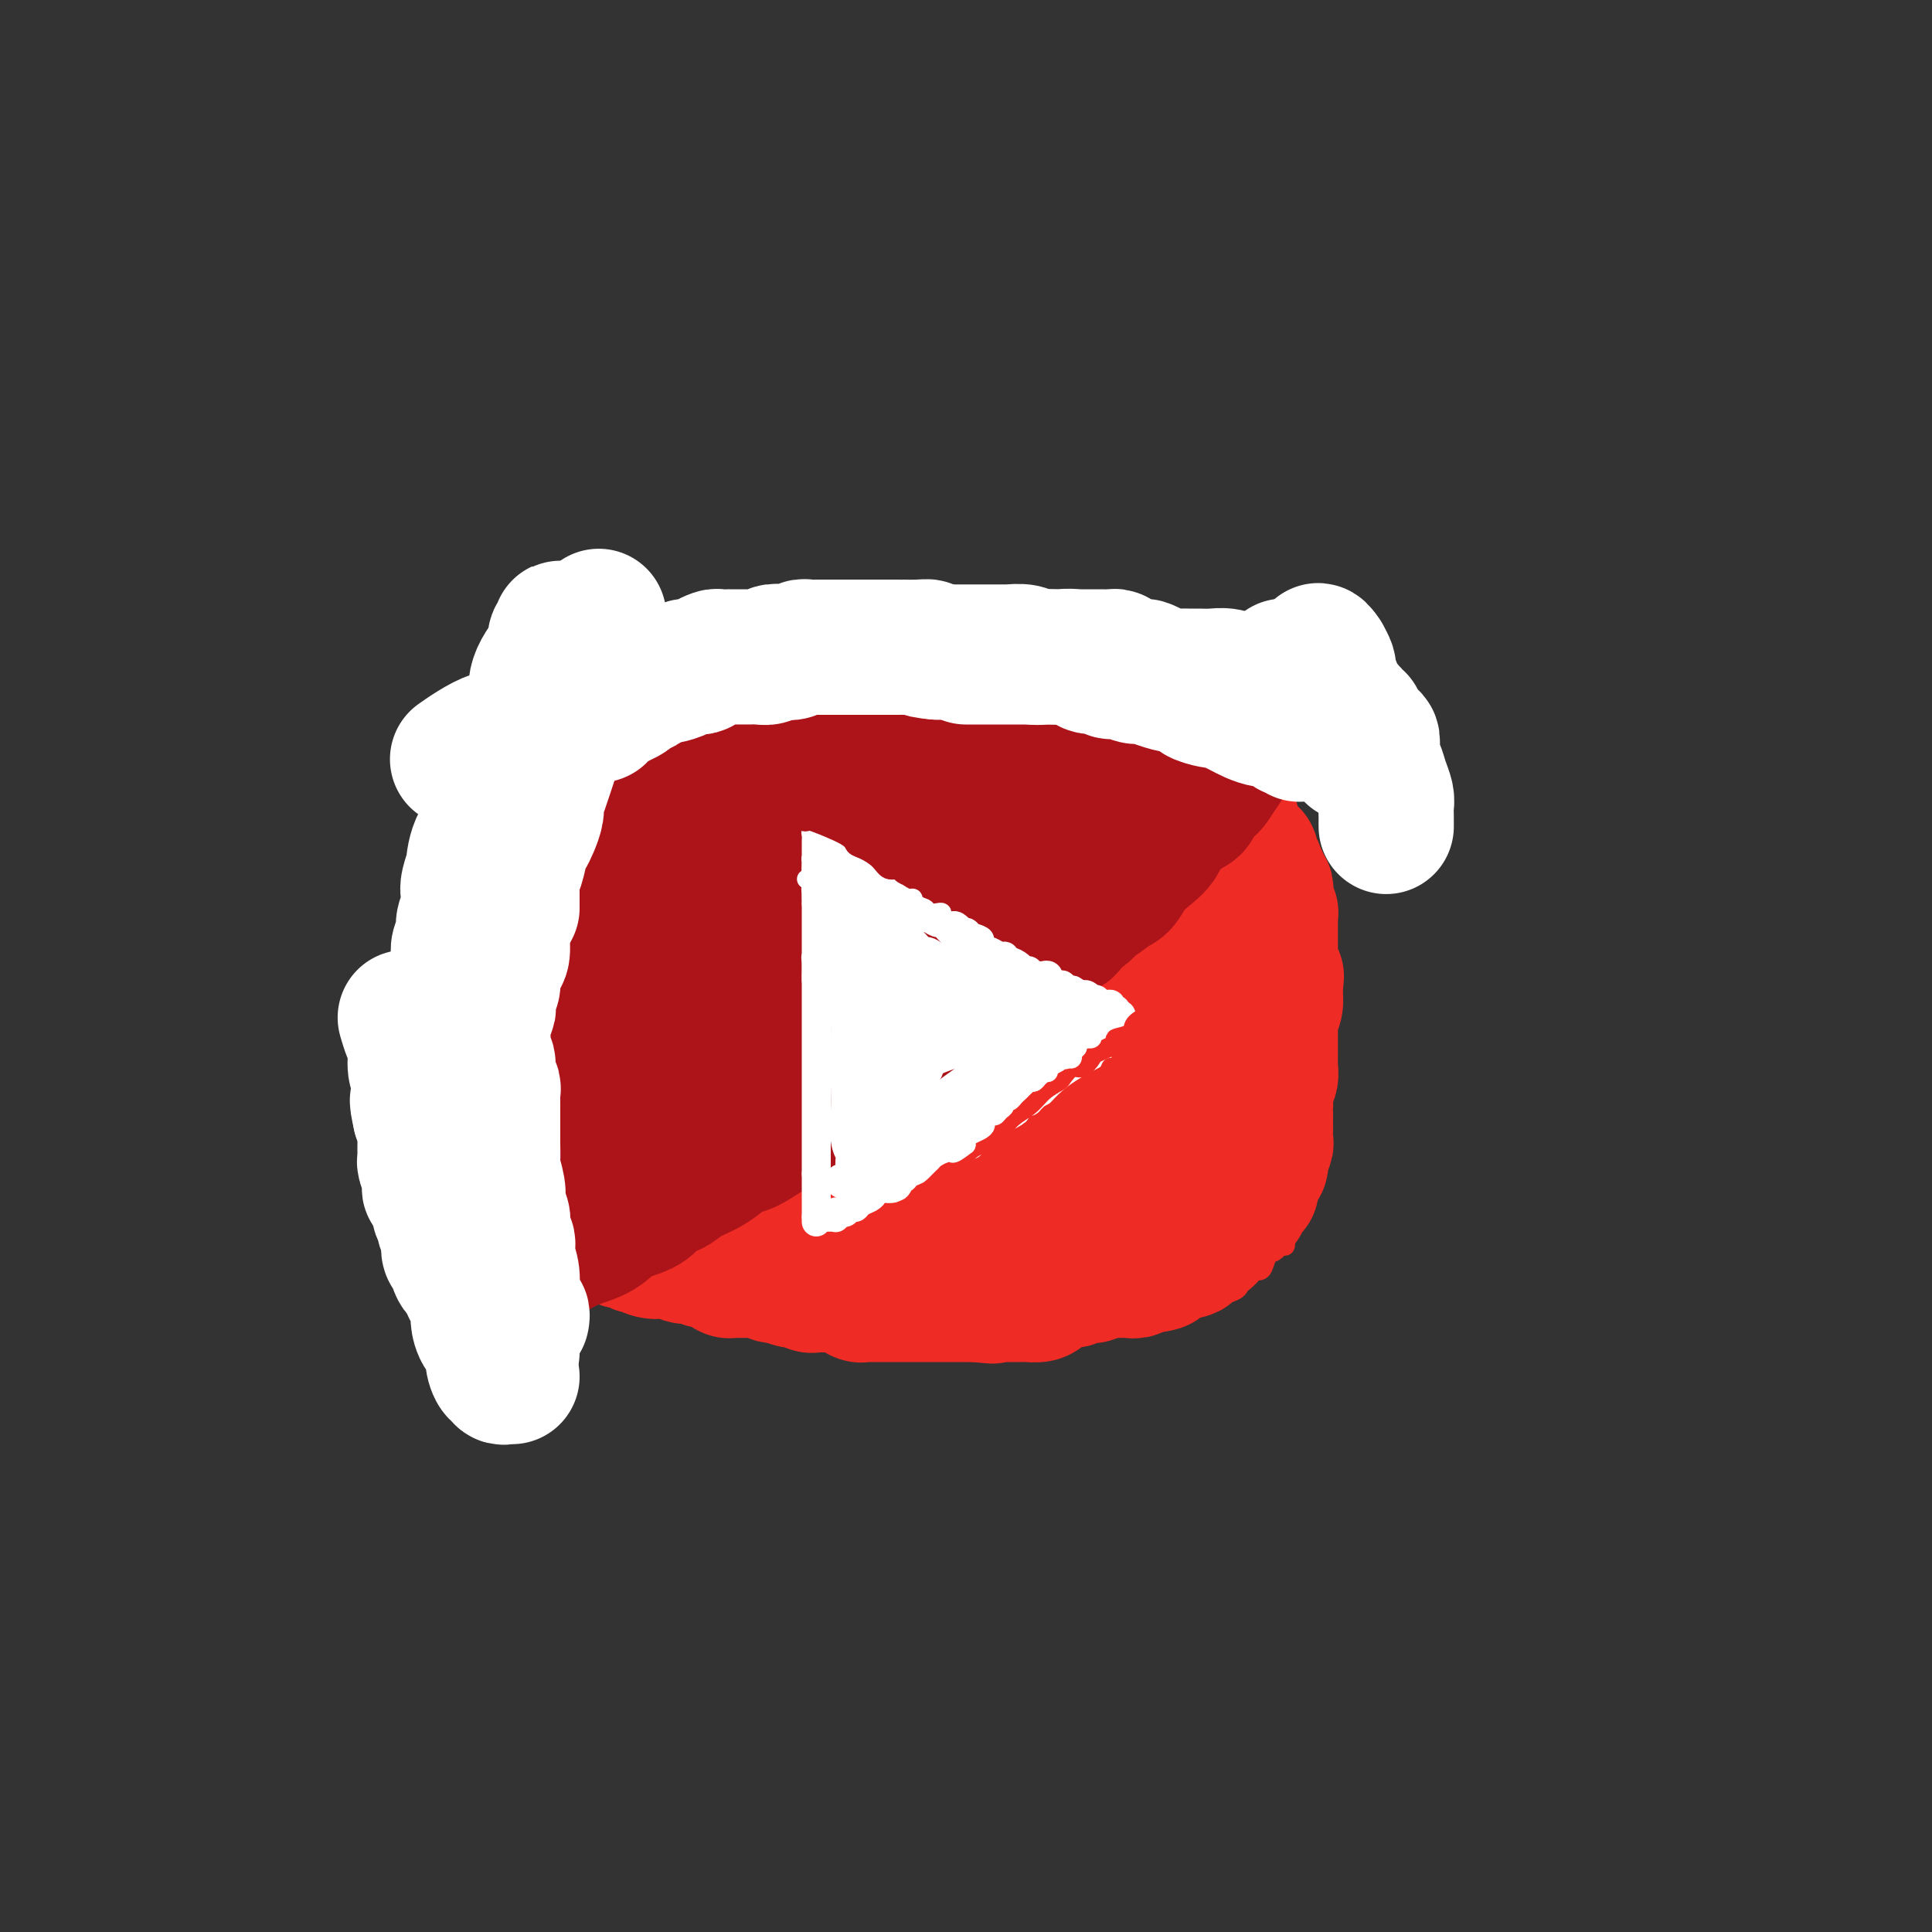 <svg viewBox='0 0 400 400' version='1.1' xmlns='http://www.w3.org/2000/svg' xmlns:xlink='http://www.w3.org/1999/xlink'><rect x="0" y="0" width="400" height="400" fill="#333333" stroke="none"/><g fill='none' stroke='rgb(238,43,36)' stroke-width='28' stroke-linecap='round' stroke-linejoin='round'><path d='M124,185c0.009,0.342 0.017,0.684 0,1c-0.017,0.316 -0.060,0.605 0,1c0.060,0.395 0.224,0.897 0,1c-0.224,0.103 -0.835,-0.192 -1,0c-0.165,0.192 0.114,0.870 0,1c-0.114,0.130 -0.623,-0.290 -1,0c-0.377,0.290 -0.622,1.290 -1,2c-0.378,0.710 -0.890,1.131 -1,2c-0.110,0.869 0.182,2.187 0,3c-0.182,0.813 -0.837,1.120 -1,2c-0.163,0.880 0.167,2.331 0,3c-0.167,0.669 -0.830,0.556 -1,1c-0.170,0.444 0.151,1.445 0,2c-0.151,0.555 -0.776,0.662 -1,1c-0.224,0.338 -0.046,0.905 0,1c0.046,0.095 -0.040,-0.281 0,0c0.040,0.281 0.207,1.220 0,2c-0.207,0.780 -0.788,1.402 -1,2c-0.212,0.598 -0.057,1.172 0,2c0.057,0.828 0.015,1.910 0,3c-0.015,1.090 -0.004,2.189 0,3c0.004,0.811 0.001,1.333 0,2c-0.001,0.667 -0.000,1.477 0,2c0.000,0.523 0.000,0.759 0,1c-0.000,0.241 -0.000,0.487 0,1c0.000,0.513 0.000,1.292 0,2c-0.000,0.708 -0.000,1.344 0,2c0.000,0.656 0.000,1.330 0,2c-0.000,0.670 -0.000,1.334 0,2c0.000,0.666 0.000,1.333 0,2'/><path d='M116,234c0.222,3.792 0.778,2.272 1,2c0.222,-0.272 0.111,0.704 0,1c-0.111,0.296 -0.223,-0.089 0,0c0.223,0.089 0.781,0.653 1,1c0.219,0.347 0.097,0.478 0,1c-0.097,0.522 -0.171,1.435 0,2c0.171,0.565 0.585,0.782 1,1c0.415,0.218 0.829,0.437 1,1c0.171,0.563 0.097,1.471 0,2c-0.097,0.529 -0.219,0.681 0,1c0.219,0.319 0.777,0.805 1,1c0.223,0.195 0.112,0.097 0,0'/><path d='M123,254c0.447,0.310 0.893,0.619 1,1c0.107,0.381 -0.126,0.833 0,1c0.126,0.167 0.611,0.049 1,0c0.389,-0.049 0.681,-0.028 1,0c0.319,0.028 0.666,0.064 1,0c0.334,-0.064 0.654,-0.227 1,0c0.346,0.227 0.718,0.844 1,1c0.282,0.156 0.473,-0.151 1,0c0.527,0.151 1.389,0.758 2,1c0.611,0.242 0.971,0.117 1,0c0.029,-0.117 -0.273,-0.228 0,0c0.273,0.228 1.120,0.793 2,1c0.880,0.207 1.794,0.054 2,0c0.206,-0.054 -0.294,-0.011 0,0c0.294,0.011 1.384,-0.011 2,0c0.616,0.011 0.759,0.054 1,0c0.241,-0.054 0.579,-0.207 1,0c0.421,0.207 0.925,0.774 1,1c0.075,0.226 -0.279,0.112 0,0c0.279,-0.112 1.192,-0.224 2,0c0.808,0.224 1.513,0.782 2,1c0.487,0.218 0.757,0.097 1,0c0.243,-0.097 0.461,-0.170 1,0c0.539,0.170 1.400,0.581 2,1c0.600,0.419 0.939,0.844 1,1c0.061,0.156 -0.154,0.042 0,0c0.154,-0.042 0.679,-0.012 1,0c0.321,0.012 0.438,0.007 1,0c0.562,-0.007 1.568,-0.016 2,0c0.432,0.016 0.291,0.056 1,0c0.709,-0.056 2.268,-0.207 3,0c0.732,0.207 0.638,0.774 1,1c0.362,0.226 1.181,0.113 2,0'/><path d='M162,264c6.510,1.482 3.284,0.187 2,0c-1.284,-0.187 -0.625,0.735 0,1c0.625,0.265 1.218,-0.125 2,0c0.782,0.125 1.754,0.766 2,1c0.246,0.234 -0.233,0.062 0,0c0.233,-0.062 1.180,-0.012 2,0c0.820,0.012 1.515,-0.012 2,0c0.485,0.012 0.760,0.059 1,0c0.240,-0.059 0.446,-0.226 1,0c0.554,0.226 1.457,0.845 2,1c0.543,0.155 0.728,-0.155 1,0c0.272,0.155 0.632,0.773 1,1c0.368,0.227 0.745,0.061 1,0c0.255,-0.061 0.387,-0.016 1,0c0.613,0.016 1.708,0.004 2,0c0.292,-0.004 -0.220,-0.001 0,0c0.220,0.001 1.172,0.000 2,0c0.828,-0.000 1.531,-0.000 2,0c0.469,0.000 0.703,0.000 1,0c0.297,-0.000 0.657,-0.000 1,0c0.343,0.000 0.668,0.000 1,0c0.332,-0.000 0.670,-0.000 1,0c0.330,0.000 0.652,0.000 1,0c0.348,-0.000 0.722,-0.000 1,0c0.278,0.000 0.459,0.000 1,0c0.541,-0.000 1.441,-0.000 2,0c0.559,0.000 0.775,0.000 1,0c0.225,-0.000 0.458,-0.000 1,0c0.542,0.000 1.393,0.000 2,0c0.607,-0.000 0.971,-0.000 1,0c0.029,0.000 -0.277,0.000 0,0c0.277,-0.000 1.139,-0.000 2,0'/><path d='M202,268c6.368,0.619 2.289,0.166 1,0c-1.289,-0.166 0.213,-0.044 1,0c0.787,0.044 0.859,0.012 1,0c0.141,-0.012 0.353,-0.003 1,0c0.647,0.003 1.731,0.001 2,0c0.269,-0.001 -0.278,-0.000 0,0c0.278,0.000 1.379,-0.000 2,0c0.621,0.000 0.762,0.001 1,0c0.238,-0.001 0.575,-0.003 1,0c0.425,0.003 0.940,0.011 1,0c0.060,-0.011 -0.336,-0.040 0,0c0.336,0.040 1.403,0.151 2,0c0.597,-0.151 0.723,-0.562 1,-1c0.277,-0.438 0.705,-0.901 1,-1c0.295,-0.099 0.458,0.166 1,0c0.542,-0.166 1.465,-0.762 2,-1c0.535,-0.238 0.683,-0.116 1,0c0.317,0.116 0.805,0.227 1,0c0.195,-0.227 0.099,-0.793 0,-1c-0.099,-0.207 -0.200,-0.054 0,0c0.200,0.054 0.701,0.011 1,0c0.299,-0.011 0.395,0.011 1,0c0.605,-0.011 1.720,-0.056 2,0c0.280,0.056 -0.275,0.211 0,0c0.275,-0.211 1.379,-0.789 2,-1c0.621,-0.211 0.758,-0.057 1,0c0.242,0.057 0.590,0.015 1,0c0.410,-0.015 0.883,-0.004 1,0c0.117,0.004 -0.123,0.002 0,0c0.123,-0.002 0.607,-0.004 1,0c0.393,0.004 0.693,0.015 1,0c0.307,-0.015 0.621,-0.057 1,0c0.379,0.057 0.823,0.211 1,0c0.177,-0.211 0.089,-0.789 0,-1c-0.089,-0.211 -0.178,-0.057 0,0c0.178,0.057 0.622,0.016 1,0c0.378,-0.016 0.689,-0.008 1,0'/><path d='M237,262c5.598,-0.863 2.091,-0.020 1,0c-1.091,0.020 0.232,-0.783 1,-1c0.768,-0.217 0.979,0.152 1,0c0.021,-0.152 -0.148,-0.825 0,-1c0.148,-0.175 0.613,0.149 1,0c0.387,-0.149 0.695,-0.772 1,-1c0.305,-0.228 0.607,-0.060 1,0c0.393,0.060 0.879,0.013 1,0c0.121,-0.013 -0.121,0.006 0,0c0.121,-0.006 0.606,-0.039 1,0c0.394,0.039 0.697,0.150 1,0c0.303,-0.150 0.607,-0.562 1,-1c0.393,-0.438 0.876,-0.902 1,-1c0.124,-0.098 -0.111,0.170 0,0c0.111,-0.170 0.568,-0.776 1,-1c0.432,-0.224 0.838,-0.064 1,0c0.162,0.064 0.081,0.032 0,0'/><path d='M257,249c-0.121,-0.341 -0.243,-0.683 0,-1c0.243,-0.317 0.850,-0.610 1,-1c0.150,-0.390 -0.157,-0.878 0,-1c0.157,-0.122 0.778,0.122 1,0c0.222,-0.122 0.044,-0.611 0,-1c-0.044,-0.389 0.045,-0.677 0,-1c-0.045,-0.323 -0.223,-0.681 0,-1c0.223,-0.319 0.848,-0.600 1,-1c0.152,-0.400 -0.170,-0.918 0,-1c0.170,-0.082 0.830,0.273 1,0c0.170,-0.273 -0.151,-1.172 0,-2c0.151,-0.828 0.772,-1.583 1,-2c0.228,-0.417 0.061,-0.497 0,-1c-0.061,-0.503 -0.016,-1.431 0,-2c0.016,-0.569 0.005,-0.781 0,-1c-0.005,-0.219 -0.002,-0.447 0,-1c0.002,-0.553 0.004,-1.432 0,-2c-0.004,-0.568 -0.015,-0.824 0,-1c0.015,-0.176 0.057,-0.270 0,-1c-0.057,-0.730 -0.211,-2.094 0,-3c0.211,-0.906 0.789,-1.352 1,-2c0.211,-0.648 0.057,-1.497 0,-2c-0.057,-0.503 -0.015,-0.660 0,-1c0.015,-0.340 0.004,-0.864 0,-1c-0.004,-0.136 -0.001,0.117 0,0c0.001,-0.117 0.000,-0.605 0,-1c-0.000,-0.395 -0.000,-0.698 0,-1c0.000,-0.302 -0.000,-0.605 0,-1c0.000,-0.395 0.000,-0.883 0,-1c-0.000,-0.117 -0.001,0.138 0,0c0.001,-0.138 0.004,-0.669 0,-1c-0.004,-0.331 -0.015,-0.460 0,-1c0.015,-0.540 0.057,-1.489 0,-2c-0.057,-0.511 -0.211,-0.585 0,-1c0.211,-0.415 0.789,-1.173 1,-2c0.211,-0.827 0.057,-1.723 0,-2c-0.057,-0.277 -0.016,0.064 0,0c0.016,-0.064 0.008,-0.532 0,-1'/><path d='M264,205c0.370,-5.134 0.295,-1.970 0,-1c-0.295,0.970 -0.811,-0.255 -1,-1c-0.189,-0.745 -0.051,-1.011 0,-1c0.051,0.011 0.014,0.297 0,0c-0.014,-0.297 -0.004,-1.179 0,-2c0.004,-0.821 0.001,-1.583 0,-2c-0.001,-0.417 -0.000,-0.489 0,-1c0.000,-0.511 0.000,-1.460 0,-2c-0.000,-0.540 -0.000,-0.669 0,-1c0.000,-0.331 0.000,-0.862 0,-1c-0.000,-0.138 -0.000,0.117 0,0c0.000,-0.117 0.001,-0.605 0,-1c-0.001,-0.395 -0.004,-0.697 0,-1c0.004,-0.303 0.015,-0.606 0,-1c-0.015,-0.394 -0.057,-0.879 0,-1c0.057,-0.121 0.211,0.123 0,0c-0.211,-0.123 -0.788,-0.611 -1,-1c-0.212,-0.389 -0.061,-0.678 0,-1c0.061,-0.322 0.030,-0.678 0,-1c-0.030,-0.322 -0.060,-0.611 0,-1c0.060,-0.389 0.208,-0.877 0,-1c-0.208,-0.123 -0.774,0.121 -1,0c-0.226,-0.121 -0.112,-0.607 0,-1c0.112,-0.393 0.222,-0.693 0,-1c-0.222,-0.307 -0.777,-0.621 -1,-1c-0.223,-0.379 -0.112,-0.822 0,-1c0.112,-0.178 0.227,-0.090 0,0c-0.227,0.090 -0.797,0.182 -1,0c-0.203,-0.182 -0.041,-0.637 0,-1c0.041,-0.363 -0.041,-0.633 0,-1c0.041,-0.367 0.203,-0.829 0,-1c-0.203,-0.171 -0.772,-0.049 -1,0c-0.228,0.049 -0.114,0.024 0,0'/><path d='M255,170c-0.326,0.007 -0.652,0.013 -1,0c-0.348,-0.013 -0.717,-0.046 -1,0c-0.283,0.046 -0.481,0.170 -1,0c-0.519,-0.170 -1.358,-0.634 -2,-1c-0.642,-0.366 -1.088,-0.633 -2,-1c-0.912,-0.367 -2.291,-0.834 -3,-1c-0.709,-0.166 -0.750,-0.030 -1,0c-0.250,0.030 -0.710,-0.045 -1,0c-0.290,0.045 -0.409,0.209 -1,0c-0.591,-0.209 -1.653,-0.792 -2,-1c-0.347,-0.208 0.023,-0.041 0,0c-0.023,0.041 -0.439,-0.045 -1,0c-0.561,0.045 -1.269,0.222 -2,0c-0.731,-0.222 -1.487,-0.843 -2,-1c-0.513,-0.157 -0.783,0.152 -1,0c-0.217,-0.152 -0.379,-0.763 -1,-1c-0.621,-0.237 -1.699,-0.101 -2,0c-0.301,0.101 0.175,0.167 0,0c-0.175,-0.167 -1.002,-0.567 -2,-1c-0.998,-0.433 -2.168,-0.901 -3,-1c-0.832,-0.099 -1.326,0.170 -2,0c-0.674,-0.170 -1.529,-0.777 -2,-1c-0.471,-0.223 -0.559,-0.060 -1,0c-0.441,0.060 -1.234,0.016 -2,0c-0.766,-0.016 -1.505,-0.005 -2,0c-0.495,0.005 -0.748,0.002 -1,0c-0.252,-0.002 -0.504,-0.005 -1,0c-0.496,0.005 -1.234,0.016 -2,0c-0.766,-0.016 -1.558,-0.061 -2,0c-0.442,0.061 -0.534,0.227 -1,0c-0.466,-0.227 -1.305,-0.845 -2,-1c-0.695,-0.155 -1.246,0.155 -2,0c-0.754,-0.155 -1.712,-0.774 -2,-1c-0.288,-0.226 0.095,-0.061 0,0c-0.095,0.061 -0.667,0.016 -1,0c-0.333,-0.016 -0.425,-0.004 -1,0c-0.575,0.004 -1.632,0.001 -2,0c-0.368,-0.001 -0.047,-0.000 0,0c0.047,0.000 -0.180,0.000 -1,0c-0.820,-0.000 -2.234,-0.000 -3,0c-0.766,0.000 -0.883,0.000 -1,0'/><path d='M195,159c-4.234,-0.536 -1.318,-0.875 -1,-1c0.318,-0.125 -1.961,-0.034 -3,0c-1.039,0.034 -0.837,0.013 -1,0c-0.163,-0.013 -0.691,-0.018 -1,0c-0.309,0.018 -0.401,0.057 -1,0c-0.599,-0.057 -1.707,-0.212 -2,0c-0.293,0.212 0.230,0.789 0,1c-0.230,0.211 -1.211,0.056 -2,0c-0.789,-0.056 -1.385,-0.012 -2,0c-0.615,0.012 -1.249,-0.007 -2,0c-0.751,0.007 -1.619,0.040 -2,0c-0.381,-0.040 -0.273,-0.154 -1,0c-0.727,0.154 -2.287,0.577 -3,1c-0.713,0.423 -0.579,0.845 -1,1c-0.421,0.155 -1.398,0.043 -2,0c-0.602,-0.043 -0.829,-0.015 -1,0c-0.171,0.015 -0.287,0.018 -1,0c-0.713,-0.018 -2.024,-0.058 -3,0c-0.976,0.058 -1.617,0.215 -2,0c-0.383,-0.215 -0.506,-0.800 -1,-1c-0.494,-0.200 -1.357,-0.013 -2,0c-0.643,0.013 -1.064,-0.147 -2,0c-0.936,0.147 -2.386,0.603 -3,1c-0.614,0.397 -0.391,0.737 -1,1c-0.609,0.263 -2.051,0.449 -3,1c-0.949,0.551 -1.406,1.468 -2,2c-0.594,0.532 -1.325,0.678 -2,1c-0.675,0.322 -1.293,0.818 -2,1c-0.707,0.182 -1.501,0.048 -2,0c-0.499,-0.048 -0.701,-0.010 -1,0c-0.299,0.010 -0.695,-0.009 -1,0c-0.305,0.009 -0.519,0.045 -1,0c-0.481,-0.045 -1.228,-0.169 -2,0c-0.772,0.169 -1.568,0.633 -2,1c-0.432,0.367 -0.501,0.637 -1,1c-0.499,0.363 -1.428,0.818 -2,1c-0.572,0.182 -0.786,0.091 -1,0'/><path d='M133,170c-4.187,1.773 -1.655,1.207 -1,1c0.655,-0.207 -0.567,-0.055 -1,0c-0.433,0.055 -0.078,0.015 0,0c0.078,-0.015 -0.120,-0.003 0,0c0.120,0.003 0.557,-0.003 1,0c0.443,0.003 0.892,0.016 1,0c0.108,-0.016 -0.125,-0.061 0,0c0.125,0.061 0.607,0.228 1,0c0.393,-0.228 0.698,-0.852 1,-1c0.302,-0.148 0.603,0.181 1,0c0.397,-0.181 0.890,-0.871 1,-1c0.110,-0.129 -0.162,0.304 1,0c1.162,-0.304 3.758,-1.346 7,-2c3.242,-0.654 7.129,-0.921 11,-1c3.871,-0.079 7.724,0.030 12,0c4.276,-0.030 8.974,-0.200 11,0c2.026,0.200 1.379,0.771 2,1c0.621,0.229 2.508,0.118 4,0c1.492,-0.118 2.588,-0.243 4,0c1.412,0.243 3.140,0.854 4,1c0.860,0.146 0.852,-0.172 2,0c1.148,0.172 3.453,0.835 5,1c1.547,0.165 2.336,-0.166 3,0c0.664,0.166 1.203,0.830 2,1c0.797,0.170 1.854,-0.152 3,0c1.146,0.152 2.382,0.779 3,1c0.618,0.221 0.617,0.036 1,0c0.383,-0.036 1.148,0.076 2,0c0.852,-0.076 1.790,-0.339 3,0c1.210,0.339 2.694,1.280 4,2c1.306,0.720 2.436,1.221 4,2c1.564,0.779 3.563,1.838 5,3c1.437,1.162 2.312,2.428 3,3c0.688,0.572 1.188,0.450 2,1c0.812,0.550 1.936,1.772 3,3c1.064,1.228 2.069,2.463 3,3c0.931,0.537 1.789,0.375 3,1c1.211,0.625 2.775,2.036 4,3c1.225,0.964 2.113,1.482 3,2'/><path d='M251,194c5.623,4.165 2.679,3.077 2,3c-0.679,-0.077 0.905,0.855 2,2c1.095,1.145 1.701,2.501 2,3c0.299,0.499 0.292,0.142 0,0c-0.292,-0.142 -0.867,-0.068 -2,0c-1.133,0.068 -2.823,0.130 -4,0c-1.177,-0.130 -1.842,-0.454 -3,-1c-1.158,-0.546 -2.808,-1.316 -4,-2c-1.192,-0.684 -1.924,-1.281 -4,-2c-2.076,-0.719 -5.494,-1.560 -7,-2c-1.506,-0.440 -1.099,-0.480 -3,-1c-1.901,-0.520 -6.112,-1.519 -8,-2c-1.888,-0.481 -1.455,-0.445 -4,-1c-2.545,-0.555 -8.068,-1.702 -10,-2c-1.932,-0.298 -0.273,0.255 -2,0c-1.727,-0.255 -6.840,-1.316 -11,-2c-4.160,-0.684 -7.368,-0.992 -10,-1c-2.632,-0.008 -4.687,0.282 -7,1c-2.313,0.718 -4.884,1.864 -6,2c-1.116,0.136 -0.775,-0.739 -2,0c-1.225,0.739 -4.014,3.092 -5,4c-0.986,0.908 -0.168,0.371 -1,1c-0.832,0.629 -3.314,2.424 -4,3c-0.686,0.576 0.424,-0.067 0,0c-0.424,0.067 -2.383,0.843 -3,1c-0.617,0.157 0.108,-0.305 -1,0c-1.108,0.305 -4.050,1.377 -5,2c-0.950,0.623 0.092,0.798 -1,1c-1.092,0.202 -4.317,0.433 -7,1c-2.683,0.567 -4.822,1.472 -6,2c-1.178,0.528 -1.394,0.681 -2,1c-0.606,0.319 -1.602,0.806 -2,1c-0.398,0.194 -0.199,0.097 0,0'/><path d='M133,208c0.996,-0.708 1.991,-1.416 4,-2c2.009,-0.584 5.031,-1.043 6,-1c0.969,0.043 -0.115,0.588 2,0c2.115,-0.588 7.430,-2.310 10,-3c2.570,-0.690 2.394,-0.347 4,-1c1.606,-0.653 4.992,-2.300 10,-4c5.008,-1.700 11.638,-3.451 17,-5c5.362,-1.549 9.458,-2.897 14,-4c4.542,-1.103 9.531,-1.963 14,-2c4.469,-0.037 8.416,0.747 12,2c3.584,1.253 6.803,2.974 9,5c2.197,2.026 3.373,4.355 4,6c0.627,1.645 0.705,2.605 1,4c0.295,1.395 0.806,3.226 1,4c0.194,0.774 0.070,0.490 0,2c-0.070,1.510 -0.086,4.813 0,7c0.086,2.187 0.276,3.258 -1,5c-1.276,1.742 -4.016,4.155 -5,5c-0.984,0.845 -0.210,0.123 -2,2c-1.790,1.877 -6.143,6.353 -8,8c-1.857,1.647 -1.219,0.466 -3,1c-1.781,0.534 -5.981,2.783 -11,5c-5.019,2.217 -10.858,4.403 -17,6c-6.142,1.597 -12.586,2.605 -17,3c-4.414,0.395 -6.797,0.176 -9,0c-2.203,-0.176 -4.228,-0.308 -6,-1c-1.772,-0.692 -3.293,-1.943 -5,-3c-1.707,-1.057 -3.599,-1.919 -4,-3c-0.401,-1.081 0.691,-2.380 1,-3c0.309,-0.620 -0.164,-0.559 0,-1c0.164,-0.441 0.967,-1.382 2,-2c1.033,-0.618 2.298,-0.911 4,-2c1.702,-1.089 3.840,-2.972 5,-4c1.160,-1.028 1.341,-1.200 3,-2c1.659,-0.800 4.796,-2.227 8,-4c3.204,-1.773 6.474,-3.890 11,-5c4.526,-1.110 10.309,-1.212 16,-2c5.691,-0.788 11.291,-2.260 16,-3c4.709,-0.740 8.527,-0.746 11,-1c2.473,-0.254 3.601,-0.757 5,-1c1.399,-0.243 3.068,-0.228 4,0c0.932,0.228 1.126,0.669 1,1c-0.126,0.331 -0.572,0.551 -1,1c-0.428,0.449 -0.836,1.128 -2,2c-1.164,0.872 -3.082,1.936 -5,3'/><path d='M232,221c-3.321,2.139 -8.123,3.987 -13,6c-4.877,2.013 -9.830,4.191 -16,6c-6.170,1.809 -13.559,3.249 -20,3c-6.441,-0.249 -11.936,-2.185 -16,-4c-4.064,-1.815 -6.698,-3.508 -9,-5c-2.302,-1.492 -4.273,-2.783 -5,-4c-0.727,-1.217 -0.211,-2.360 1,-4c1.211,-1.640 3.115,-3.778 4,-5c0.885,-1.222 0.751,-1.528 2,-3c1.249,-1.472 3.882,-4.109 5,-5c1.118,-0.891 0.720,-0.035 2,-1c1.280,-0.965 4.237,-3.750 7,-6c2.763,-2.250 5.332,-3.965 7,-6c1.668,-2.035 2.433,-4.388 3,-6c0.567,-1.612 0.935,-2.481 1,-3c0.065,-0.519 -0.172,-0.689 -1,0c-0.828,0.689 -2.246,2.236 -5,5c-2.754,2.764 -6.845,6.745 -11,11c-4.155,4.255 -8.375,8.784 -13,13c-4.625,4.216 -9.656,8.119 -13,10c-3.344,1.881 -5.003,1.739 -7,2c-1.997,0.261 -4.334,0.924 -6,1c-1.666,0.076 -2.661,-0.435 -3,-1c-0.339,-0.565 -0.023,-1.185 0,-2c0.023,-0.815 -0.246,-1.827 1,-4c1.246,-2.173 4.006,-5.508 5,-7c0.994,-1.492 0.222,-1.139 1,-2c0.778,-0.861 3.108,-2.934 4,-4c0.892,-1.066 0.347,-1.124 2,-2c1.653,-0.876 5.504,-2.570 9,-4c3.496,-1.430 6.636,-2.596 10,-3c3.364,-0.404 6.953,-0.046 11,0c4.047,0.046 8.551,-0.218 13,0c4.449,0.218 8.843,0.920 13,2c4.157,1.080 8.079,2.540 12,4'/><path d='M207,203c5.861,2.002 8.012,4.009 9,5c0.988,0.991 0.813,0.968 1,2c0.187,1.032 0.736,3.118 1,4c0.264,0.882 0.245,0.558 0,2c-0.245,1.442 -0.715,4.649 -1,6c-0.285,1.351 -0.386,0.845 -2,2c-1.614,1.155 -4.740,3.970 -7,6c-2.260,2.030 -3.655,3.274 -6,5c-2.345,1.726 -5.639,3.936 -10,6c-4.361,2.064 -9.789,3.984 -14,5c-4.211,1.016 -7.207,1.127 -9,0c-1.793,-1.127 -2.384,-3.493 -2,-6c0.384,-2.507 1.744,-5.155 4,-8c2.256,-2.845 5.408,-5.886 9,-8c3.592,-2.114 7.623,-3.299 9,-4c1.377,-0.701 0.101,-0.917 3,-1c2.899,-0.083 9.973,-0.034 16,0c6.027,0.034 11.008,0.054 13,0c1.992,-0.054 0.996,-0.183 4,0c3.004,0.183 10.009,0.677 15,1c4.991,0.323 7.969,0.475 10,1c2.031,0.525 3.117,1.425 3,2c-0.117,0.575 -1.436,0.826 -3,2c-1.564,1.174 -3.374,3.270 -7,5c-3.626,1.730 -9.067,3.093 -11,4c-1.933,0.907 -0.357,1.359 -2,2c-1.643,0.641 -6.506,1.473 -11,2c-4.494,0.527 -8.621,0.749 -12,1c-3.379,0.251 -6.011,0.530 -9,0c-2.989,-0.530 -6.334,-1.869 -8,-2c-1.666,-0.131 -1.654,0.945 -4,0c-2.346,-0.945 -7.052,-3.911 -10,-6c-2.948,-2.089 -4.139,-3.300 -6,-5c-1.861,-1.700 -4.393,-3.890 -7,-7c-2.607,-3.110 -5.288,-7.141 -7,-11c-1.712,-3.859 -2.456,-7.544 -3,-9c-0.544,-1.456 -0.889,-0.681 -1,-2c-0.111,-1.319 0.013,-4.731 0,-7c-0.013,-2.269 -0.161,-3.395 0,-4c0.161,-0.605 0.632,-0.690 1,-1c0.368,-0.310 0.635,-0.846 1,-1c0.365,-0.154 0.829,0.074 1,0c0.171,-0.074 0.049,-0.450 0,-1c-0.049,-0.550 -0.024,-1.275 0,-2'/><path d='M155,181c0.413,-1.333 -0.055,-0.164 -1,0c-0.945,0.164 -2.367,-0.677 -3,-1c-0.633,-0.323 -0.478,-0.127 -2,0c-1.522,0.127 -4.723,0.183 -7,1c-2.277,0.817 -3.631,2.393 -5,5c-1.369,2.607 -2.752,6.246 -4,10c-1.248,3.754 -2.362,7.624 -3,12c-0.638,4.376 -0.802,9.257 -1,11c-0.198,1.743 -0.432,0.348 -1,2c-0.568,1.652 -1.471,6.352 -2,9c-0.529,2.648 -0.686,3.244 -1,5c-0.314,1.756 -0.786,4.672 -1,6c-0.214,1.328 -0.170,1.069 0,1c0.170,-0.069 0.467,0.053 1,0c0.533,-0.053 1.304,-0.281 3,-2c1.696,-1.719 4.319,-4.930 7,-8c2.681,-3.070 5.420,-5.998 8,-9c2.580,-3.002 5.002,-6.077 8,-8c2.998,-1.923 6.571,-2.692 8,-3c1.429,-0.308 0.715,-0.154 0,0'/></g>
<g fill='none' stroke='rgb(173,20,25)' stroke-width='28' stroke-linecap='round' stroke-linejoin='round'><path d='M109,261c0.303,0.008 0.605,0.017 1,0c0.395,-0.017 0.881,-0.059 1,0c0.119,0.059 -0.129,0.220 0,0c0.129,-0.220 0.635,-0.820 1,-1c0.365,-0.180 0.588,0.061 1,0c0.412,-0.061 1.013,-0.425 2,-1c0.987,-0.575 2.360,-1.362 4,-2c1.640,-0.638 3.548,-1.126 5,-2c1.452,-0.874 2.448,-2.133 4,-3c1.552,-0.867 3.661,-1.341 5,-2c1.339,-0.659 1.908,-1.503 2,-2c0.092,-0.497 -0.292,-0.647 0,-1c0.292,-0.353 1.260,-0.909 2,-1c0.740,-0.091 1.251,0.284 2,0c0.749,-0.284 1.735,-1.226 3,-2c1.265,-0.774 2.809,-1.380 4,-2c1.191,-0.620 2.030,-1.255 3,-2c0.970,-0.745 2.070,-1.599 3,-2c0.930,-0.401 1.691,-0.349 3,-1c1.309,-0.651 3.166,-2.004 5,-3c1.834,-0.996 3.645,-1.634 4,-2c0.355,-0.366 -0.745,-0.461 0,-1c0.745,-0.539 3.336,-1.524 4,-2c0.664,-0.476 -0.597,-0.445 0,-1c0.597,-0.555 3.054,-1.696 4,-2c0.946,-0.304 0.382,0.229 1,0c0.618,-0.229 2.418,-1.219 4,-2c1.582,-0.781 2.948,-1.352 4,-2c1.052,-0.648 1.792,-1.372 3,-2c1.208,-0.628 2.885,-1.161 4,-2c1.115,-0.839 1.669,-1.983 3,-3c1.331,-1.017 3.438,-1.908 4,-2c0.562,-0.092 -0.421,0.616 0,0c0.421,-0.616 2.247,-2.557 3,-3c0.753,-0.443 0.434,0.611 1,0c0.566,-0.611 2.019,-2.889 3,-4c0.981,-1.111 1.491,-1.056 2,-1'/><path d='M204,205c2.575,-2.138 1.011,-0.985 1,-1c-0.011,-0.015 1.531,-1.200 3,-2c1.469,-0.800 2.865,-1.216 4,-2c1.135,-0.784 2.010,-1.935 3,-3c0.990,-1.065 2.095,-2.045 3,-3c0.905,-0.955 1.610,-1.886 2,-2c0.390,-0.114 0.466,0.588 1,0c0.534,-0.588 1.527,-2.465 2,-3c0.473,-0.535 0.426,0.274 1,0c0.574,-0.274 1.768,-1.630 2,-2c0.232,-0.370 -0.496,0.246 0,0c0.496,-0.246 2.218,-1.353 3,-2c0.782,-0.647 0.623,-0.833 1,-1c0.377,-0.167 1.289,-0.313 2,-1c0.711,-0.687 1.221,-1.914 2,-3c0.779,-1.086 1.829,-2.031 3,-3c1.171,-0.969 2.464,-1.961 3,-3c0.536,-1.039 0.313,-2.126 1,-3c0.687,-0.874 2.282,-1.534 3,-2c0.718,-0.466 0.559,-0.739 1,-1c0.441,-0.261 1.484,-0.511 2,-1c0.516,-0.489 0.506,-1.218 1,-2c0.494,-0.782 1.493,-1.618 2,-2c0.507,-0.382 0.521,-0.310 1,-1c0.479,-0.690 1.423,-2.144 2,-3c0.577,-0.856 0.788,-1.116 1,-2c0.212,-0.884 0.424,-2.392 1,-3c0.576,-0.608 1.517,-0.315 2,-1c0.483,-0.685 0.507,-2.349 1,-3c0.493,-0.651 1.455,-0.288 2,-1c0.545,-0.712 0.671,-2.500 1,-3c0.329,-0.500 0.859,0.286 1,0c0.141,-0.286 -0.106,-1.644 0,-2c0.106,-0.356 0.567,0.289 1,0c0.433,-0.289 0.838,-1.511 1,-2c0.162,-0.489 0.081,-0.244 0,0'/><path d='M231,160c-1.175,1.388 -2.350,2.776 -4,4c-1.650,1.224 -3.775,2.282 -6,4c-2.225,1.718 -4.548,4.094 -8,7c-3.452,2.906 -8.031,6.341 -13,11c-4.969,4.659 -10.328,10.540 -16,15c-5.672,4.460 -11.658,7.497 -14,9c-2.342,1.503 -1.040,1.471 -4,4c-2.960,2.529 -10.183,7.619 -15,11c-4.817,3.381 -7.227,5.052 -10,7c-2.773,1.948 -5.909,4.174 -8,5c-2.091,0.826 -3.138,0.254 -4,0c-0.862,-0.254 -1.539,-0.190 -1,-1c0.539,-0.810 2.292,-2.496 5,-5c2.708,-2.504 6.369,-5.827 10,-9c3.631,-3.173 7.230,-6.197 12,-10c4.770,-3.803 10.710,-8.384 13,-10c2.290,-1.616 0.928,-0.266 4,-3c3.072,-2.734 10.577,-9.550 14,-12c3.423,-2.450 2.765,-0.533 5,-3c2.235,-2.467 7.362,-9.318 10,-13c2.638,-3.682 2.785,-4.196 3,-5c0.215,-0.804 0.496,-1.897 0,-2c-0.496,-0.103 -1.769,0.786 -4,2c-2.231,1.214 -5.419,2.754 -9,6c-3.581,3.246 -7.553,8.198 -14,14c-6.447,5.802 -15.368,12.454 -22,18c-6.632,5.546 -10.976,9.987 -13,12c-2.024,2.013 -1.727,1.597 -4,3c-2.273,1.403 -7.116,4.626 -9,6c-1.884,1.374 -0.810,0.899 -2,2c-1.190,1.101 -4.645,3.778 -7,5c-2.355,1.222 -3.611,0.987 -4,1c-0.389,0.013 0.087,0.273 1,-1c0.913,-1.273 2.261,-4.078 5,-7c2.739,-2.922 6.870,-5.961 11,-9'/><path d='M133,216c4.816,-4.853 8.355,-8.485 13,-13c4.645,-4.515 10.395,-9.913 13,-12c2.605,-2.087 2.064,-0.862 5,-4c2.936,-3.138 9.349,-10.639 13,-15c3.651,-4.361 4.538,-5.583 5,-7c0.462,-1.417 0.498,-3.030 -1,-3c-1.498,0.030 -4.529,1.703 -8,4c-3.471,2.297 -7.382,5.218 -12,9c-4.618,3.782 -9.941,8.427 -15,13c-5.059,4.573 -9.853,9.075 -13,12c-3.147,2.925 -4.648,4.272 -6,5c-1.352,0.728 -2.554,0.838 -3,1c-0.446,0.162 -0.137,0.378 0,0c0.137,-0.378 0.101,-1.348 0,-2c-0.101,-0.652 -0.268,-0.984 0,-2c0.268,-1.016 0.971,-2.714 2,-5c1.029,-2.286 2.385,-5.159 4,-8c1.615,-2.841 3.488,-5.648 5,-8c1.512,-2.352 2.662,-4.247 3,-6c0.338,-1.753 -0.134,-3.362 -1,-4c-0.866,-0.638 -2.124,-0.304 -4,0c-1.876,0.304 -4.370,0.579 -5,1c-0.630,0.421 0.605,0.988 0,2c-0.605,1.012 -3.051,2.468 -4,3c-0.949,0.532 -0.401,0.141 -1,1c-0.599,0.859 -2.346,2.967 -3,4c-0.654,1.033 -0.214,0.989 -1,2c-0.786,1.011 -2.798,3.075 -4,5c-1.202,1.925 -1.594,3.711 -2,6c-0.406,2.289 -0.827,5.081 -1,7c-0.173,1.919 -0.099,2.967 0,4c0.099,1.033 0.223,2.053 0,3c-0.223,0.947 -0.792,1.822 -1,3c-0.208,1.178 -0.056,2.657 0,3c0.056,0.343 0.015,-0.452 0,0c-0.015,0.452 -0.004,2.152 0,3c0.004,0.848 0.001,0.844 0,1c-0.001,0.156 -0.000,0.473 0,1c0.000,0.527 0.000,1.263 0,2'/><path d='M111,222c-0.619,5.146 -0.166,1.510 0,0c0.166,-1.510 0.044,-0.895 0,-1c-0.044,-0.105 -0.012,-0.931 0,-1c0.012,-0.069 0.003,0.619 0,1c-0.003,0.381 -0.001,0.454 0,1c0.001,0.546 0.000,1.564 0,2c-0.000,0.436 -0.000,0.289 0,1c0.000,0.711 0.000,2.280 0,3c-0.000,0.720 -0.002,0.591 0,1c0.002,0.409 0.007,1.356 0,2c-0.007,0.644 -0.024,0.985 0,1c0.024,0.015 0.091,-0.294 0,-1c-0.091,-0.706 -0.341,-1.807 0,-3c0.341,-1.193 1.273,-2.477 2,-4c0.727,-1.523 1.251,-3.286 2,-6c0.749,-2.714 1.724,-6.379 3,-10c1.276,-3.621 2.852,-7.199 4,-10c1.148,-2.801 1.867,-4.824 2,-6c0.133,-1.176 -0.321,-1.503 0,-3c0.321,-1.497 1.418,-4.163 2,-5c0.582,-0.837 0.650,0.153 1,-1c0.350,-1.153 0.981,-4.451 2,-7c1.019,-2.549 2.426,-4.348 3,-5c0.574,-0.652 0.317,-0.155 1,-1c0.683,-0.845 2.307,-3.031 4,-5c1.693,-1.969 3.456,-3.723 5,-5c1.544,-1.277 2.870,-2.079 4,-3c1.130,-0.921 2.065,-1.960 3,-3'/><path d='M149,154c3.574,-3.569 2.510,-1.492 3,-1c0.490,0.492 2.535,-0.600 3,-1c0.465,-0.400 -0.650,-0.107 0,0c0.650,0.107 3.064,0.029 4,0c0.936,-0.029 0.393,-0.011 1,0c0.607,0.011 2.365,0.013 3,0c0.635,-0.013 0.147,-0.041 1,0c0.853,0.041 3.046,0.151 5,0c1.954,-0.151 3.670,-0.563 6,-1c2.330,-0.437 5.275,-0.899 7,-1c1.725,-0.101 2.232,0.159 4,0c1.768,-0.159 4.799,-0.737 7,-1c2.201,-0.263 3.572,-0.210 5,0c1.428,0.210 2.914,0.577 4,1c1.086,0.423 1.771,0.902 2,1c0.229,0.098 0.003,-0.184 1,0c0.997,0.184 3.217,0.834 4,1c0.783,0.166 0.128,-0.151 1,0c0.872,0.151 3.271,0.772 5,1c1.729,0.228 2.788,0.065 4,0c1.212,-0.065 2.577,-0.031 3,0c0.423,0.031 -0.097,0.061 0,0c0.097,-0.061 0.809,-0.212 1,0c0.191,0.212 -0.141,0.788 0,1c0.141,0.212 0.755,0.061 1,0c0.245,-0.061 0.123,-0.030 0,0'/></g>
<g fill='none' stroke='rgb(255,255,255)' stroke-width='28' stroke-linecap='round' stroke-linejoin='round'><path d='M287,171c0.000,0.096 0.001,0.192 0,0c-0.001,-0.192 -0.003,-0.673 0,-1c0.003,-0.327 0.012,-0.500 0,-1c-0.012,-0.500 -0.045,-1.327 0,-2c0.045,-0.673 0.170,-1.191 0,-2c-0.170,-0.809 -0.633,-1.909 -1,-3c-0.367,-1.091 -0.638,-2.172 -1,-3c-0.362,-0.828 -0.814,-1.403 -1,-2c-0.186,-0.597 -0.107,-1.217 0,-2c0.107,-0.783 0.240,-1.730 0,-2c-0.240,-0.270 -0.853,0.135 -1,0c-0.147,-0.135 0.172,-0.811 0,-1c-0.172,-0.189 -0.835,0.108 -1,0c-0.165,-0.108 0.167,-0.621 0,-1c-0.167,-0.379 -0.833,-0.622 -1,-1c-0.167,-0.378 0.166,-0.889 0,-1c-0.166,-0.111 -0.832,0.178 -1,0c-0.168,-0.178 0.162,-0.822 0,-1c-0.162,-0.178 -0.818,0.112 -1,0c-0.182,-0.112 0.109,-0.625 0,-1c-0.109,-0.375 -0.617,-0.611 -1,-1c-0.383,-0.389 -0.642,-0.930 -1,-1c-0.358,-0.070 -0.814,0.332 -1,0c-0.186,-0.332 -0.103,-1.399 0,-2c0.103,-0.601 0.224,-0.738 0,-1c-0.224,-0.262 -0.795,-0.650 -1,-1c-0.205,-0.350 -0.045,-0.661 0,-1c0.045,-0.339 -0.026,-0.707 0,-1c0.026,-0.293 0.150,-0.512 0,-1c-0.150,-0.488 -0.575,-1.244 -1,-2'/><path d='M274,136c-1.622,-2.489 -1.178,-0.711 -1,0c0.178,0.711 0.089,0.356 0,0'/><path d='M280,155c-0.002,0.399 -0.004,0.797 0,1c0.004,0.203 0.013,0.210 0,0c-0.013,-0.210 -0.048,-0.637 0,-1c0.048,-0.363 0.181,-0.662 0,-1c-0.181,-0.338 -0.675,-0.717 -1,-1c-0.325,-0.283 -0.482,-0.472 -1,-1c-0.518,-0.528 -1.397,-1.397 -2,-2c-0.603,-0.603 -0.931,-0.940 -1,-1c-0.069,-0.060 0.121,0.156 0,0c-0.121,-0.156 -0.553,-0.686 -1,-1c-0.447,-0.314 -0.908,-0.413 -1,-1c-0.092,-0.587 0.185,-1.663 0,-2c-0.185,-0.337 -0.834,0.065 -1,0c-0.166,-0.065 0.149,-0.596 0,-1c-0.149,-0.404 -0.761,-0.682 -1,-1c-0.239,-0.318 -0.104,-0.676 0,-1c0.104,-0.324 0.178,-0.612 0,-1c-0.178,-0.388 -0.608,-0.874 -1,-1c-0.392,-0.126 -0.746,0.110 -1,0c-0.254,-0.110 -0.408,-0.566 -1,-1c-0.592,-0.434 -1.621,-0.848 -2,-1c-0.379,-0.152 -0.108,-0.044 0,0c0.108,0.044 0.054,0.022 0,0'/><path d='M269,145c-0.325,0.009 -0.650,0.017 -1,0c-0.350,-0.017 -0.724,-0.060 -1,0c-0.276,0.060 -0.453,0.224 -1,0c-0.547,-0.224 -1.464,-0.835 -2,-1c-0.536,-0.165 -0.691,0.114 -1,0c-0.309,-0.114 -0.771,-0.623 -1,-1c-0.229,-0.377 -0.224,-0.623 -1,-1c-0.776,-0.377 -2.333,-0.886 -3,-1c-0.667,-0.114 -0.444,0.166 -1,0c-0.556,-0.166 -1.891,-0.777 -3,-1c-1.109,-0.223 -1.992,-0.059 -3,0c-1.008,0.059 -2.143,0.013 -3,0c-0.857,-0.013 -1.438,0.007 -2,0c-0.562,-0.007 -1.106,-0.040 -2,0c-0.894,0.040 -2.138,0.154 -3,0c-0.862,-0.154 -1.343,-0.576 -2,-1c-0.657,-0.424 -1.489,-0.848 -2,-1c-0.511,-0.152 -0.700,-0.030 -1,0c-0.300,0.030 -0.709,-0.030 -1,0c-0.291,0.030 -0.462,0.152 -1,0c-0.538,-0.152 -1.442,-0.577 -2,-1c-0.558,-0.423 -0.771,-0.846 -1,-1c-0.229,-0.154 -0.474,-0.041 -1,0c-0.526,0.041 -1.334,0.011 -2,0c-0.666,-0.011 -1.189,-0.003 -2,0c-0.811,0.003 -1.908,0.001 -3,0c-1.092,-0.001 -2.178,-0.000 -3,0c-0.822,0.000 -1.381,0.000 -2,0c-0.619,-0.000 -1.297,-0.000 -2,0c-0.703,0.000 -1.431,0.000 -2,0c-0.569,-0.000 -0.978,-0.000 -1,0c-0.022,0.000 0.343,0.000 0,0c-0.343,-0.000 -1.394,-0.000 -2,0c-0.606,0.000 -0.767,0.000 -1,0c-0.233,-0.000 -0.538,-0.000 -1,0c-0.462,0.000 -1.083,0.000 -2,0c-0.917,-0.000 -2.132,-0.000 -3,0c-0.868,0.000 -1.391,0.000 -2,0c-0.609,-0.000 -1.305,-0.000 -2,0'/><path d='M269,152c0.219,-0.487 0.437,-0.975 0,-1c-0.437,-0.025 -1.531,0.411 -2,0c-0.469,-0.411 -0.314,-1.669 -1,-2c-0.686,-0.331 -2.212,0.265 -4,0c-1.788,-0.265 -3.839,-1.391 -5,-2c-1.161,-0.609 -1.433,-0.702 -2,-1c-0.567,-0.298 -1.429,-0.802 -2,-1c-0.571,-0.198 -0.850,-0.090 -1,0c-0.150,0.090 -0.172,0.164 -1,0c-0.828,-0.164 -2.461,-0.565 -3,-1c-0.539,-0.435 0.015,-0.904 0,-1c-0.015,-0.096 -0.599,0.180 -1,0c-0.401,-0.180 -0.620,-0.818 -1,-1c-0.380,-0.182 -0.920,0.091 -2,0c-1.080,-0.091 -2.701,-0.545 -4,-1c-1.299,-0.455 -2.278,-0.911 -3,-1c-0.722,-0.089 -1.189,0.187 -2,0c-0.811,-0.187 -1.968,-0.839 -3,-1c-1.032,-0.161 -1.939,0.168 -2,0c-0.061,-0.168 0.724,-0.833 0,-1c-0.724,-0.167 -2.956,0.166 -4,0c-1.044,-0.166 -0.898,-0.829 -1,-1c-0.102,-0.171 -0.450,0.150 -1,0c-0.550,-0.150 -1.302,-0.771 -2,-1c-0.698,-0.229 -1.340,-0.065 -2,0c-0.660,0.065 -1.336,0.032 -2,0c-0.664,-0.032 -1.316,-0.061 -2,0c-0.684,0.061 -1.400,0.212 -2,0c-0.600,-0.212 -1.085,-0.789 -2,-1c-0.915,-0.211 -2.259,-0.057 -3,0c-0.741,0.057 -0.880,0.015 -1,0c-0.120,-0.015 -0.222,-0.004 -1,0c-0.778,0.004 -2.231,0.001 -3,0c-0.769,-0.001 -0.854,-0.000 -1,0c-0.146,0.000 -0.354,0.000 -1,0c-0.646,-0.000 -1.730,-0.000 -2,0c-0.270,0.000 0.276,0.000 0,0c-0.276,-0.000 -1.373,-0.000 -2,0c-0.627,0.000 -0.784,0.000 -1,0c-0.216,-0.000 -0.490,-0.000 -1,0c-0.510,0.000 -1.255,0.000 -2,0'/><path d='M194,135c-4.707,-0.381 -2.476,-0.834 -2,-1c0.476,-0.166 -0.803,-0.044 -2,0c-1.197,0.044 -2.313,0.012 -3,0c-0.687,-0.012 -0.945,-0.003 -1,0c-0.055,0.003 0.092,0.001 0,0c-0.092,-0.001 -0.423,-0.000 -1,0c-0.577,0.000 -1.400,0.000 -2,0c-0.600,-0.000 -0.976,-0.000 -1,0c-0.024,0.000 0.305,-0.000 0,0c-0.305,0.000 -1.244,0.000 -2,0c-0.756,-0.000 -1.330,-0.000 -2,0c-0.670,0.000 -1.437,0.000 -2,0c-0.563,-0.000 -0.924,-0.001 -2,0c-1.076,0.001 -2.869,0.004 -4,0c-1.131,-0.004 -1.601,-0.015 -2,0c-0.399,0.015 -0.727,0.056 -1,0c-0.273,-0.056 -0.492,-0.207 -1,0c-0.508,0.207 -1.305,0.774 -2,1c-0.695,0.226 -1.289,0.113 -2,0c-0.711,-0.113 -1.541,-0.227 -2,0c-0.459,0.227 -0.548,0.793 -1,1c-0.452,0.207 -1.268,0.055 -2,0c-0.732,-0.055 -1.380,-0.015 -2,0c-0.620,0.015 -1.212,0.003 -2,0c-0.788,-0.003 -1.773,0.002 -2,0c-0.227,-0.002 0.304,-0.011 0,0c-0.304,0.011 -1.442,0.042 -2,0c-0.558,-0.042 -0.535,-0.155 -1,0c-0.465,0.155 -1.418,0.580 -2,1c-0.582,0.420 -0.794,0.834 -1,1c-0.206,0.166 -0.408,0.082 -1,0c-0.592,-0.082 -1.576,-0.163 -2,0c-0.424,0.163 -0.289,0.569 -1,1c-0.711,0.431 -2.268,0.885 -3,1c-0.732,0.115 -0.638,-0.110 -1,0c-0.362,0.110 -1.181,0.555 -2,1'/><path d='M135,141c-5.289,1.261 -2.513,0.912 -2,1c0.513,0.088 -1.239,0.611 -2,1c-0.761,0.389 -0.531,0.643 -1,1c-0.469,0.357 -1.636,0.816 -2,1c-0.364,0.184 0.075,0.092 0,0c-0.075,-0.092 -0.663,-0.183 -1,0c-0.337,0.183 -0.423,0.641 -1,1c-0.577,0.359 -1.644,0.618 -2,1c-0.356,0.382 -0.001,0.887 0,1c0.001,0.113 -0.353,-0.166 -1,0c-0.647,0.166 -1.588,0.776 -2,1c-0.412,0.224 -0.295,0.060 -1,0c-0.705,-0.060 -2.230,-0.017 -3,0c-0.770,0.017 -0.784,0.009 -1,0c-0.216,-0.009 -0.636,-0.017 -1,0c-0.364,0.017 -0.674,0.060 -1,0c-0.326,-0.060 -0.668,-0.222 -1,0c-0.332,0.222 -0.655,0.829 -1,1c-0.345,0.171 -0.712,-0.094 -1,0c-0.288,0.094 -0.498,0.545 -1,1c-0.502,0.455 -1.295,0.912 -2,1c-0.705,0.088 -1.321,-0.193 -2,0c-0.679,0.193 -1.422,0.861 -2,1c-0.578,0.139 -0.990,-0.251 -2,0c-1.010,0.251 -2.618,1.145 -4,2c-1.382,0.855 -2.538,1.673 -3,2c-0.462,0.327 -0.231,0.164 0,0'/><path d='M106,285c-0.304,-0.035 -0.607,-0.071 -1,0c-0.393,0.071 -0.874,0.247 -1,0c-0.126,-0.247 0.103,-0.919 0,-1c-0.103,-0.081 -0.539,0.427 -1,0c-0.461,-0.427 -0.946,-1.790 -1,-3c-0.054,-1.210 0.323,-2.267 0,-3c-0.323,-0.733 -1.345,-1.140 -2,-2c-0.655,-0.860 -0.944,-2.171 -1,-3c-0.056,-0.829 0.122,-1.176 0,-2c-0.122,-0.824 -0.543,-2.127 -1,-3c-0.457,-0.873 -0.949,-1.318 -1,-2c-0.051,-0.682 0.340,-1.601 0,-2c-0.340,-0.399 -1.411,-0.277 -2,-1c-0.589,-0.723 -0.698,-2.292 -1,-3c-0.302,-0.708 -0.798,-0.556 -1,-1c-0.202,-0.444 -0.111,-1.485 0,-2c0.111,-0.515 0.241,-0.504 0,-1c-0.241,-0.496 -0.852,-1.497 -1,-2c-0.148,-0.503 0.167,-0.507 0,-1c-0.167,-0.493 -0.816,-1.476 -1,-2c-0.184,-0.524 0.095,-0.590 0,-1c-0.095,-0.410 -0.565,-1.164 -1,-2c-0.435,-0.836 -0.834,-1.754 -1,-2c-0.166,-0.246 -0.097,0.181 0,0c0.097,-0.181 0.222,-0.970 0,-2c-0.222,-1.030 -0.792,-2.302 -1,-3c-0.208,-0.698 -0.056,-0.821 0,-1c0.056,-0.179 0.016,-0.414 0,-1c-0.016,-0.586 -0.007,-1.522 0,-2c0.007,-0.478 0.012,-0.499 0,-1c-0.012,-0.501 -0.042,-1.481 0,-2c0.042,-0.519 0.155,-0.577 0,-1c-0.155,-0.423 -0.577,-1.212 -1,-2'/><path d='M87,231c-1.100,-4.957 -0.350,-2.849 0,-3c0.350,-0.151 0.300,-2.559 0,-4c-0.300,-1.441 -0.851,-1.914 -1,-3c-0.149,-1.086 0.104,-2.786 0,-4c-0.104,-1.214 -0.567,-1.942 -1,-3c-0.433,-1.058 -0.838,-2.445 -1,-3c-0.162,-0.555 -0.081,-0.277 0,0'/><path d='M106,280c0.009,-0.363 0.018,-0.727 0,-1c-0.018,-0.273 -0.064,-0.456 0,-1c0.064,-0.544 0.238,-1.450 0,-2c-0.238,-0.550 -0.889,-0.743 -1,-1c-0.111,-0.257 0.316,-0.576 0,-1c-0.316,-0.424 -1.376,-0.951 -2,-2c-0.624,-1.049 -0.811,-2.618 -1,-4c-0.189,-1.382 -0.380,-2.575 -1,-4c-0.620,-1.425 -1.669,-3.081 -2,-4c-0.331,-0.919 0.055,-1.101 0,-2c-0.055,-0.899 -0.551,-2.514 -1,-4c-0.449,-1.486 -0.853,-2.841 -1,-4c-0.147,-1.159 -0.038,-2.122 0,-3c0.038,-0.878 0.006,-1.671 0,-2c-0.006,-0.329 0.013,-0.194 0,-1c-0.013,-0.806 -0.059,-2.554 0,-3c0.059,-0.446 0.222,0.410 0,0c-0.222,-0.410 -0.829,-2.086 -1,-3c-0.171,-0.914 0.094,-1.065 0,-2c-0.094,-0.935 -0.547,-2.652 -1,-4c-0.453,-1.348 -0.906,-2.325 -1,-3c-0.094,-0.675 0.171,-1.048 0,-2c-0.171,-0.952 -0.778,-2.483 -1,-3c-0.222,-0.517 -0.060,-0.020 0,0c0.060,0.020 0.016,-0.435 0,-1c-0.016,-0.565 -0.004,-1.238 0,-2c0.004,-0.762 0.000,-1.611 0,-2c-0.000,-0.389 0.004,-0.316 0,-1c-0.004,-0.684 -0.015,-2.125 0,-3c0.015,-0.875 0.057,-1.185 0,-2c-0.057,-0.815 -0.211,-2.134 0,-3c0.211,-0.866 0.789,-1.278 1,-2c0.211,-0.722 0.056,-1.752 0,-2c-0.056,-0.248 -0.011,0.288 0,0c0.011,-0.288 -0.011,-1.400 0,-2c0.011,-0.600 0.054,-0.686 0,-1c-0.054,-0.314 -0.207,-0.854 0,-1c0.207,-0.146 0.773,0.101 1,0c0.227,-0.101 0.113,-0.551 0,-1'/><path d='M95,201c0.305,-3.684 0.067,-1.395 0,-1c-0.067,0.395 0.038,-1.104 0,-2c-0.038,-0.896 -0.220,-1.189 0,-2c0.220,-0.811 0.843,-2.141 1,-3c0.157,-0.859 -0.150,-1.248 0,-2c0.150,-0.752 0.758,-1.868 1,-3c0.242,-1.132 0.118,-2.279 0,-3c-0.118,-0.721 -0.230,-1.014 0,-2c0.230,-0.986 0.803,-2.664 1,-3c0.197,-0.336 0.017,0.670 0,0c-0.017,-0.670 0.128,-3.017 1,-5c0.872,-1.983 2.472,-3.602 3,-5c0.528,-1.398 -0.017,-2.576 0,-3c0.017,-0.424 0.596,-0.094 1,-1c0.404,-0.906 0.633,-3.047 1,-4c0.367,-0.953 0.872,-0.717 1,-1c0.128,-0.283 -0.120,-1.085 0,-2c0.120,-0.915 0.609,-1.944 1,-3c0.391,-1.056 0.683,-2.138 1,-3c0.317,-0.862 0.659,-1.504 1,-2c0.341,-0.496 0.682,-0.845 1,-1c0.318,-0.155 0.614,-0.114 1,-1c0.386,-0.886 0.864,-2.698 1,-4c0.136,-1.302 -0.070,-2.093 0,-3c0.070,-0.907 0.415,-1.930 1,-3c0.585,-1.070 1.411,-2.186 2,-3c0.589,-0.814 0.943,-1.325 1,-2c0.057,-0.675 -0.181,-1.515 0,-2c0.181,-0.485 0.780,-0.614 1,-1c0.220,-0.386 0.059,-1.027 0,-1c-0.059,0.027 -0.017,0.722 0,1c0.017,0.278 0.008,0.139 0,0'/><path d='M108,273c0.081,-0.376 0.162,-0.751 0,-1c-0.162,-0.249 -0.565,-0.371 -1,-1c-0.435,-0.629 -0.900,-1.764 -1,-3c-0.100,-1.236 0.166,-2.573 0,-4c-0.166,-1.427 -0.763,-2.945 -1,-4c-0.237,-1.055 -0.115,-1.647 0,-2c0.115,-0.353 0.223,-0.466 0,-1c-0.223,-0.534 -0.778,-1.490 -1,-2c-0.222,-0.510 -0.111,-0.575 0,-1c0.111,-0.425 0.222,-1.210 0,-2c-0.222,-0.790 -0.777,-1.586 -1,-2c-0.223,-0.414 -0.112,-0.445 0,-1c0.112,-0.555 0.226,-1.632 0,-3c-0.226,-1.368 -0.793,-3.026 -1,-4c-0.207,-0.974 -0.056,-1.263 0,-2c0.056,-0.737 0.015,-1.921 0,-3c-0.015,-1.079 -0.004,-2.053 0,-3c0.004,-0.947 0.001,-1.868 0,-2c-0.001,-0.132 0.001,0.526 0,0c-0.001,-0.526 -0.004,-2.237 0,-3c0.004,-0.763 0.016,-0.579 0,-1c-0.016,-0.421 -0.061,-1.446 0,-2c0.061,-0.554 0.226,-0.638 0,-1c-0.226,-0.362 -0.845,-1.001 -1,-2c-0.155,-0.999 0.154,-2.358 0,-3c-0.154,-0.642 -0.769,-0.568 -1,-1c-0.231,-0.432 -0.076,-1.371 0,-2c0.076,-0.629 0.073,-0.947 0,-2c-0.073,-1.053 -0.217,-2.841 0,-4c0.217,-1.159 0.794,-1.690 1,-2c0.206,-0.310 0.040,-0.399 0,-1c-0.040,-0.601 0.044,-1.712 0,-2c-0.044,-0.288 -0.218,0.248 0,0c0.218,-0.248 0.828,-1.280 1,-2c0.172,-0.720 -0.095,-1.127 0,-2c0.095,-0.873 0.551,-2.214 1,-3c0.449,-0.786 0.890,-1.019 1,-2c0.110,-0.981 -0.111,-2.709 0,-4c0.111,-1.291 0.556,-2.146 1,-3'/><path d='M105,190c1.000,-4.599 1.000,-2.598 1,-2c-0.000,0.598 -0.001,-0.207 0,-1c0.001,-0.793 0.003,-1.576 0,-2c-0.003,-0.424 -0.012,-0.491 0,-1c0.012,-0.509 0.045,-1.459 0,-2c-0.045,-0.541 -0.167,-0.672 0,-1c0.167,-0.328 0.623,-0.854 1,-2c0.377,-1.146 0.675,-2.912 1,-4c0.325,-1.088 0.678,-1.499 1,-2c0.322,-0.501 0.615,-1.092 1,-2c0.385,-0.908 0.864,-2.132 1,-3c0.136,-0.868 -0.069,-1.380 0,-2c0.069,-0.620 0.414,-1.348 1,-3c0.586,-1.652 1.413,-4.228 2,-6c0.587,-1.772 0.934,-2.742 1,-4c0.066,-1.258 -0.150,-2.806 0,-4c0.150,-1.194 0.666,-2.033 1,-3c0.334,-0.967 0.485,-2.060 1,-3c0.515,-0.940 1.395,-1.726 2,-3c0.605,-1.274 0.935,-3.036 1,-4c0.065,-0.964 -0.137,-1.131 0,-1c0.137,0.131 0.611,0.560 1,0c0.389,-0.560 0.693,-2.109 1,-3c0.307,-0.891 0.618,-1.126 1,-1c0.382,0.126 0.833,0.611 1,0c0.167,-0.611 0.048,-2.317 0,-3c-0.048,-0.683 -0.024,-0.341 0,0'/></g>
<g fill='none' stroke='rgb(255,255,255)' stroke-width='6' stroke-linecap='round' stroke-linejoin='round'><path d='M169,187c0.423,-0.102 0.846,-0.205 1,0c0.154,0.205 0.037,0.717 0,1c-0.037,0.283 0.004,0.335 0,1c-0.004,0.665 -0.054,1.942 0,3c0.054,1.058 0.211,1.898 0,3c-0.211,1.102 -0.788,2.467 -1,3c-0.212,0.533 -0.057,0.233 0,1c0.057,0.767 0.015,2.600 0,3c-0.015,0.400 -0.004,-0.634 0,0c0.004,0.634 0.001,2.935 0,4c-0.001,1.065 -0.000,0.892 0,1c0.000,0.108 0.000,0.495 0,1c-0.000,0.505 -0.000,1.128 0,2c0.000,0.872 0.000,1.992 0,3c-0.000,1.008 -0.000,1.905 0,3c0.000,1.095 0.000,2.388 0,3c-0.000,0.612 -0.000,0.544 0,1c0.000,0.456 0.000,1.437 0,2c-0.000,0.563 -0.000,0.707 0,1c0.000,0.293 0.000,0.734 0,1c-0.000,0.266 -0.000,0.355 0,1c0.000,0.645 0.000,1.845 0,3c-0.000,1.155 -0.000,2.264 0,3c0.000,0.736 0.000,1.100 0,2c-0.000,0.900 -0.000,2.336 0,3c0.000,0.664 0.000,0.555 0,1c-0.000,0.445 -0.000,1.443 0,2c0.000,0.557 0.000,0.674 0,1c-0.000,0.326 -0.000,0.861 0,1c0.000,0.139 0.000,-0.116 0,0c0.000,0.116 0.000,0.605 0,1c0.000,0.395 0.000,0.698 0,1'/><path d='M169,243c0.000,8.846 0.000,2.962 0,1c0.000,-1.962 0.000,-0.001 0,1c0.000,1.001 0.000,1.042 0,1c0.000,-0.042 0.000,-0.166 0,0c0.000,0.166 0.000,0.622 0,1c0.000,0.378 0.000,0.678 0,1c0.000,0.322 0.000,0.664 0,1c0.000,0.336 0.000,0.665 0,1c0.000,0.335 0.000,0.678 0,1c0.000,0.322 0.000,0.625 0,1c0.000,0.375 0.000,0.821 0,1c0.000,0.179 0.000,0.089 0,0'/><path d='M169,252c0.331,0.001 0.662,0.001 1,0c0.338,-0.001 0.682,-0.004 1,0c0.318,0.004 0.610,0.016 1,0c0.390,-0.016 0.878,-0.061 1,0c0.122,0.061 -0.122,0.227 0,0c0.122,-0.227 0.609,-0.848 1,-1c0.391,-0.152 0.686,0.167 1,0c0.314,-0.167 0.647,-0.818 1,-1c0.353,-0.182 0.725,0.105 1,0c0.275,-0.105 0.454,-0.603 1,-1c0.546,-0.397 1.459,-0.694 2,-1c0.541,-0.306 0.709,-0.621 1,-1c0.291,-0.379 0.704,-0.824 1,-1c0.296,-0.176 0.475,-0.085 1,0c0.525,0.085 1.396,0.163 2,0c0.604,-0.163 0.940,-0.568 1,-1c0.060,-0.432 -0.155,-0.890 0,-1c0.155,-0.110 0.679,0.129 1,0c0.321,-0.129 0.439,-0.626 1,-1c0.561,-0.374 1.565,-0.626 2,-1c0.435,-0.374 0.300,-0.870 1,-1c0.700,-0.130 2.234,0.106 3,0c0.766,-0.106 0.764,-0.554 1,-1c0.236,-0.446 0.708,-0.890 1,-1c0.292,-0.110 0.403,0.114 1,0c0.597,-0.114 1.681,-0.566 2,-1c0.319,-0.434 -0.127,-0.851 0,-1c0.127,-0.149 0.825,-0.029 1,0c0.175,0.029 -0.174,-0.034 0,0c0.174,0.034 0.872,0.164 1,0c0.128,-0.164 -0.314,-0.621 0,-1c0.314,-0.379 1.383,-0.679 2,-1c0.617,-0.321 0.781,-0.663 1,-1c0.219,-0.337 0.491,-0.668 1,-1c0.509,-0.332 1.254,-0.666 2,-1'/><path d='M207,232c6.056,-3.277 2.196,-1.470 1,-1c-1.196,0.470 0.271,-0.396 1,-1c0.729,-0.604 0.721,-0.947 1,-1c0.279,-0.053 0.844,0.183 1,0c0.156,-0.183 -0.099,-0.784 0,-1c0.099,-0.216 0.551,-0.047 1,0c0.449,0.047 0.894,-0.029 1,0c0.106,0.029 -0.126,0.162 0,0c0.126,-0.162 0.611,-0.618 1,-1c0.389,-0.382 0.682,-0.691 1,-1c0.318,-0.309 0.663,-0.618 1,-1c0.337,-0.382 0.667,-0.837 1,-1c0.333,-0.163 0.668,-0.032 1,0c0.332,0.032 0.662,-0.034 1,0c0.338,0.034 0.683,0.167 1,0c0.317,-0.167 0.607,-0.633 1,-1c0.393,-0.367 0.889,-0.634 1,-1c0.111,-0.366 -0.162,-0.829 0,-1c0.162,-0.171 0.761,-0.049 1,0c0.239,0.049 0.120,0.024 0,0'/><path d='M169,184c-0.089,0.000 -0.177,0.000 0,0c0.177,-0.000 0.620,-0.001 1,0c0.380,0.001 0.697,0.004 1,0c0.303,-0.004 0.592,-0.015 1,0c0.408,0.015 0.935,0.057 1,0c0.065,-0.057 -0.334,-0.211 0,0c0.334,0.211 1.399,0.788 2,1c0.601,0.212 0.737,0.061 1,0c0.263,-0.061 0.653,-0.032 1,0c0.347,0.032 0.651,0.065 1,0c0.349,-0.065 0.741,-0.229 1,0c0.259,0.229 0.384,0.850 1,1c0.616,0.150 1.723,-0.171 2,0c0.277,0.171 -0.278,0.834 0,1c0.278,0.166 1.388,-0.166 2,0c0.612,0.166 0.727,0.829 1,1c0.273,0.171 0.704,-0.152 1,0c0.296,0.152 0.457,0.777 1,1c0.543,0.223 1.468,0.045 2,0c0.532,-0.045 0.671,0.045 1,0c0.329,-0.045 0.848,-0.223 1,0c0.152,0.223 -0.061,0.847 0,1c0.061,0.153 0.398,-0.166 1,0c0.602,0.166 1.470,0.815 2,1c0.530,0.185 0.724,-0.095 1,0c0.276,0.095 0.635,0.564 1,1c0.365,0.436 0.737,0.838 1,1c0.263,0.162 0.417,0.082 1,0c0.583,-0.082 1.595,-0.166 2,0c0.405,0.166 0.202,0.583 0,1'/><path d='M200,194c5.035,1.483 2.124,0.191 1,0c-1.124,-0.191 -0.459,0.720 0,1c0.459,0.280 0.714,-0.070 1,0c0.286,0.070 0.605,0.559 1,1c0.395,0.441 0.866,0.835 1,1c0.134,0.165 -0.070,0.101 0,0c0.070,-0.101 0.413,-0.238 1,0c0.587,0.238 1.418,0.851 2,1c0.582,0.149 0.915,-0.166 1,0c0.085,0.166 -0.078,0.814 0,1c0.078,0.186 0.398,-0.090 1,0c0.602,0.090 1.485,0.546 2,1c0.515,0.454 0.663,0.906 1,1c0.337,0.094 0.864,-0.171 1,0c0.136,0.171 -0.117,0.777 0,1c0.117,0.223 0.606,0.064 1,0c0.394,-0.064 0.693,-0.032 1,0c0.307,0.032 0.621,0.065 1,0c0.379,-0.065 0.822,-0.227 1,0c0.178,0.227 0.090,0.845 0,1c-0.090,0.155 -0.183,-0.151 0,0c0.183,0.151 0.640,0.758 1,1c0.360,0.242 0.621,0.117 1,0c0.379,-0.117 0.875,-0.227 1,0c0.125,0.227 -0.120,0.792 0,1c0.120,0.208 0.606,0.059 1,0c0.394,-0.059 0.697,-0.030 1,0'/><path d='M222,205c3.416,1.928 0.957,1.248 0,1c-0.957,-0.248 -0.410,-0.063 0,0c0.410,0.063 0.683,0.003 1,0c0.317,-0.003 0.677,0.051 1,0c0.323,-0.051 0.607,-0.206 1,0c0.393,0.206 0.893,0.773 1,1c0.107,0.227 -0.179,0.114 0,0c0.179,-0.114 0.822,-0.228 1,0c0.178,0.228 -0.111,0.797 0,1c0.111,0.203 0.622,0.039 1,0c0.378,-0.039 0.623,0.046 1,0c0.377,-0.046 0.886,-0.222 1,0c0.114,0.222 -0.165,0.844 0,1c0.165,0.156 0.776,-0.154 1,0c0.224,0.154 0.060,0.772 0,1c-0.060,0.228 -0.017,0.065 0,0c0.017,-0.065 0.009,-0.033 0,0'/><path d='M231,210c1.598,0.727 1.094,0.044 1,0c-0.094,-0.044 0.222,0.551 0,1c-0.222,0.449 -0.983,0.751 -1,1c-0.017,0.249 0.712,0.444 0,1c-0.712,0.556 -2.863,1.472 -4,2c-1.137,0.528 -1.260,0.667 -2,1c-0.740,0.333 -2.096,0.860 -3,1c-0.904,0.140 -1.357,-0.107 -2,0c-0.643,0.107 -1.478,0.569 -2,1c-0.522,0.431 -0.731,0.833 -1,1c-0.269,0.167 -0.597,0.100 -1,0c-0.403,-0.100 -0.879,-0.234 -1,0c-0.121,0.234 0.115,0.836 0,1c-0.115,0.164 -0.579,-0.111 -1,0c-0.421,0.111 -0.799,0.607 -1,1c-0.201,0.393 -0.225,0.683 -1,1c-0.775,0.317 -2.303,0.662 -3,1c-0.697,0.338 -0.565,0.669 -1,1c-0.435,0.331 -1.438,0.663 -2,1c-0.562,0.337 -0.685,0.679 -1,1c-0.315,0.321 -0.823,0.622 -1,1c-0.177,0.378 -0.022,0.835 0,1c0.022,0.165 -0.088,0.039 0,0c0.088,-0.039 0.374,0.010 1,0c0.626,-0.010 1.592,-0.080 2,0c0.408,0.080 0.260,0.308 1,0c0.740,-0.308 2.370,-1.154 4,-2'/><path d='M212,226c1.671,-0.454 1.849,-1.089 3,-2c1.151,-0.911 3.276,-2.096 5,-3c1.724,-0.904 3.047,-1.525 4,-2c0.953,-0.475 1.535,-0.804 2,-1c0.465,-0.196 0.811,-0.258 1,0c0.189,0.258 0.220,0.835 0,1c-0.220,0.165 -0.690,-0.082 -1,0c-0.310,0.082 -0.461,0.494 -1,1c-0.539,0.506 -1.468,1.107 -3,2c-1.532,0.893 -3.668,2.078 -5,3c-1.332,0.922 -1.860,1.582 -5,2c-3.140,0.418 -8.893,0.596 -12,1c-3.107,0.404 -3.568,1.035 -4,1c-0.432,-0.035 -0.836,-0.736 -1,-1c-0.164,-0.264 -0.089,-0.090 0,0c0.089,0.090 0.193,0.096 0,0c-0.193,-0.096 -0.681,-0.294 0,-1c0.681,-0.706 2.533,-1.918 4,-3c1.467,-1.082 2.551,-2.032 4,-3c1.449,-0.968 3.263,-1.953 5,-3c1.737,-1.047 3.396,-2.155 5,-3c1.604,-0.845 3.153,-1.428 4,-2c0.847,-0.572 0.991,-1.134 1,-1c0.009,0.134 -0.116,0.964 -1,2c-0.884,1.036 -2.526,2.276 -3,3c-0.474,0.724 0.219,0.931 -1,2c-1.219,1.069 -4.350,3.001 -7,5c-2.650,1.999 -4.819,4.064 -6,5c-1.181,0.936 -1.372,0.743 -3,2c-1.628,1.257 -4.691,3.963 -6,5c-1.309,1.037 -0.863,0.406 -2,1c-1.137,0.594 -3.858,2.415 -5,3c-1.142,0.585 -0.704,-0.064 -1,0c-0.296,0.064 -1.327,0.842 -2,1c-0.673,0.158 -0.989,-0.304 -1,-1c-0.011,-0.696 0.283,-1.628 1,-3c0.717,-1.372 1.859,-3.186 3,-5'/><path d='M184,232c0.862,-2.158 1.517,-3.055 2,-4c0.483,-0.945 0.795,-1.940 2,-3c1.205,-1.060 3.303,-2.186 4,-3c0.697,-0.814 -0.005,-1.316 1,-2c1.005,-0.684 3.718,-1.549 5,-2c1.282,-0.451 1.132,-0.488 2,-1c0.868,-0.512 2.755,-1.497 4,-2c1.245,-0.503 1.847,-0.522 2,0c0.153,0.522 -0.142,1.586 -1,3c-0.858,1.414 -2.278,3.177 -4,5c-1.722,1.823 -3.745,3.707 -6,6c-2.255,2.293 -4.743,4.995 -7,7c-2.257,2.005 -4.284,3.313 -5,4c-0.716,0.687 -0.122,0.751 -1,1c-0.878,0.249 -3.229,0.681 -4,0c-0.771,-0.681 0.039,-2.474 1,-4c0.961,-1.526 2.072,-2.784 3,-5c0.928,-2.216 1.674,-5.392 3,-8c1.326,-2.608 3.232,-4.650 5,-7c1.768,-2.350 3.397,-5.008 5,-7c1.603,-1.992 3.180,-3.316 4,-4c0.820,-0.684 0.884,-0.727 1,-1c0.116,-0.273 0.284,-0.776 0,0c-0.284,0.776 -1.020,2.829 -2,5c-0.980,2.171 -2.205,4.458 -3,6c-0.795,1.542 -1.159,2.337 -2,4c-0.841,1.663 -2.159,4.193 -4,7c-1.841,2.807 -4.206,5.891 -6,8c-1.794,2.109 -3.019,3.244 -4,4c-0.981,0.756 -1.720,1.133 -2,1c-0.280,-0.133 -0.102,-0.776 0,-2c0.102,-1.224 0.127,-3.030 0,-4c-0.127,-0.970 -0.405,-1.104 0,-2c0.405,-0.896 1.492,-2.556 2,-4c0.508,-1.444 0.437,-2.674 1,-4c0.563,-1.326 1.759,-2.747 2,-4c0.241,-1.253 -0.474,-2.337 0,-4c0.474,-1.663 2.135,-3.904 3,-6c0.865,-2.096 0.932,-4.048 1,-6'/><path d='M186,204c1.565,-4.968 0.977,-2.387 1,-2c0.023,0.387 0.659,-1.418 1,-2c0.341,-0.582 0.389,0.061 0,1c-0.389,0.939 -1.215,2.174 -2,4c-0.785,1.826 -1.530,4.242 -2,7c-0.470,2.758 -0.666,5.856 -1,7c-0.334,1.144 -0.808,0.332 -1,1c-0.192,0.668 -0.104,2.817 0,4c0.104,1.183 0.223,1.401 0,2c-0.223,0.599 -0.789,1.578 -1,2c-0.211,0.422 -0.067,0.285 0,0c0.067,-0.285 0.056,-0.719 0,-1c-0.056,-0.281 -0.159,-0.409 0,-4c0.159,-3.591 0.578,-10.645 1,-15c0.422,-4.355 0.845,-6.011 1,-8c0.155,-1.989 0.041,-4.310 0,-6c-0.041,-1.690 -0.010,-2.749 0,-3c0.010,-0.251 -0.001,0.307 0,1c0.001,0.693 0.015,1.521 0,2c-0.015,0.479 -0.057,0.608 0,1c0.057,0.392 0.214,1.045 0,2c-0.214,0.955 -0.801,2.210 -1,3c-0.199,0.790 -0.012,1.115 0,2c0.012,0.885 -0.151,2.331 0,3c0.151,0.669 0.614,0.560 1,1c0.386,0.440 0.693,1.427 1,2c0.307,0.573 0.612,0.732 1,1c0.388,0.268 0.859,0.645 2,1c1.141,0.355 2.951,0.688 4,1c1.049,0.312 1.336,0.605 2,1c0.664,0.395 1.705,0.894 2,1c0.295,0.106 -0.155,-0.182 1,0c1.155,0.182 3.914,0.834 5,1c1.086,0.166 0.498,-0.154 1,0c0.502,0.154 2.092,0.781 3,1c0.908,0.219 1.132,0.030 2,0c0.868,-0.030 2.381,0.101 3,0c0.619,-0.101 0.346,-0.433 1,0c0.654,0.433 2.237,1.632 3,2c0.763,0.368 0.705,-0.093 1,0c0.295,0.093 0.941,0.741 2,1c1.059,0.259 2.529,0.130 4,0'/><path d='M221,218c5.948,1.516 2.319,0.305 1,0c-1.319,-0.305 -0.328,0.295 0,0c0.328,-0.295 -0.008,-1.486 0,-2c0.008,-0.514 0.361,-0.349 0,-1c-0.361,-0.651 -1.437,-2.116 -2,-3c-0.563,-0.884 -0.614,-1.187 -1,-2c-0.386,-0.813 -1.109,-2.137 -2,-3c-0.891,-0.863 -1.952,-1.265 -3,-2c-1.048,-0.735 -2.083,-1.805 -4,-3c-1.917,-1.195 -4.717,-2.517 -6,-3c-1.283,-0.483 -1.051,-0.129 -2,0c-0.949,0.129 -3.080,0.031 -4,0c-0.920,-0.031 -0.630,0.004 -1,0c-0.370,-0.004 -1.398,-0.047 -2,0c-0.602,0.047 -0.776,0.186 -1,0c-0.224,-0.186 -0.499,-0.696 -1,-1c-0.501,-0.304 -1.229,-0.404 -2,-1c-0.771,-0.596 -1.586,-1.690 -2,-2c-0.414,-0.310 -0.426,0.165 -1,0c-0.574,-0.165 -1.710,-0.969 -2,-2c-0.290,-1.031 0.266,-2.290 0,-3c-0.266,-0.710 -1.354,-0.873 -2,-1c-0.646,-0.127 -0.850,-0.219 -1,0c-0.150,0.219 -0.247,0.748 0,2c0.247,1.252 0.837,3.225 1,4c0.163,0.775 -0.100,0.350 0,2c0.100,1.650 0.563,5.375 1,7c0.437,1.625 0.847,1.149 1,2c0.153,0.851 0.049,3.027 0,5c-0.049,1.973 -0.041,3.742 0,6c0.041,2.258 0.117,5.005 0,7c-0.117,1.995 -0.427,3.238 -1,5c-0.573,1.762 -1.407,4.043 -2,5c-0.593,0.957 -0.943,0.589 -1,1c-0.057,0.411 0.181,1.602 0,2c-0.181,0.398 -0.781,0.002 -1,0c-0.219,-0.002 -0.059,0.391 0,0c0.059,-0.391 0.016,-1.564 0,-3c-0.016,-1.436 -0.004,-3.133 0,-4c0.004,-0.867 0.001,-0.902 0,-2c-0.001,-1.098 -0.000,-3.257 0,-4c0.000,-0.743 0.000,-0.069 0,-1c-0.000,-0.931 -0.000,-3.465 0,-6'/><path d='M181,217c-0.122,-3.331 0.072,-1.658 0,-2c-0.072,-0.342 -0.411,-2.698 -1,-5c-0.589,-2.302 -1.430,-4.549 -2,-6c-0.570,-1.451 -0.871,-2.107 -1,-3c-0.129,-0.893 -0.087,-2.022 0,-2c0.087,0.022 0.220,1.195 0,2c-0.220,0.805 -0.792,1.242 -1,3c-0.208,1.758 -0.052,4.836 0,6c0.052,1.164 -0.000,0.413 0,2c0.000,1.587 0.053,5.511 0,7c-0.053,1.489 -0.211,0.542 0,2c0.211,1.458 0.792,5.321 1,7c0.208,1.679 0.042,1.173 0,3c-0.042,1.827 0.041,5.987 0,8c-0.041,2.013 -0.206,1.877 0,2c0.206,0.123 0.784,0.504 1,1c0.216,0.496 0.072,1.109 0,1c-0.072,-0.109 -0.071,-0.938 0,-2c0.071,-1.062 0.213,-2.356 0,-4c-0.213,-1.644 -0.780,-3.638 -1,-6c-0.220,-2.362 -0.093,-5.094 0,-6c0.093,-0.906 0.153,0.012 0,-1c-0.153,-1.012 -0.520,-3.956 -1,-9c-0.480,-5.044 -1.072,-12.189 -1,-16c0.072,-3.811 0.807,-4.287 1,-5c0.193,-0.713 -0.155,-1.662 0,-2c0.155,-0.338 0.815,-0.066 1,0c0.185,0.066 -0.103,-0.076 0,0c0.103,0.076 0.599,0.369 1,1c0.401,0.631 0.707,1.600 1,2c0.293,0.400 0.573,0.231 1,1c0.427,0.769 0.999,2.476 2,4c1.001,1.524 2.429,2.864 4,4c1.571,1.136 3.286,2.068 5,3'/><path d='M191,207c3.200,2.465 3.701,2.129 5,2c1.299,-0.129 3.395,-0.049 5,0c1.605,0.049 2.720,0.069 3,0c0.280,-0.069 -0.276,-0.225 0,0c0.276,0.225 1.385,0.832 2,1c0.615,0.168 0.737,-0.103 1,0c0.263,0.103 0.667,0.578 1,1c0.333,0.422 0.594,0.790 1,1c0.406,0.210 0.957,0.262 1,0c0.043,-0.262 -0.423,-0.837 -1,-2c-0.577,-1.163 -1.267,-2.912 -2,-4c-0.733,-1.088 -1.510,-1.513 -3,-4c-1.490,-2.487 -3.695,-7.036 -5,-9c-1.305,-1.964 -1.712,-1.344 -2,-1c-0.288,0.344 -0.458,0.413 0,1c0.458,0.587 1.545,1.692 2,3c0.455,1.308 0.280,2.821 1,4c0.720,1.179 2.337,2.026 3,3c0.663,0.974 0.374,2.076 1,3c0.626,0.924 2.167,1.671 3,2c0.833,0.329 0.960,0.239 1,0c0.040,-0.239 -0.005,-0.628 0,-1c0.005,-0.372 0.060,-0.727 0,-1c-0.060,-0.273 -0.234,-0.463 0,-1c0.234,-0.537 0.878,-1.419 1,-2c0.122,-0.581 -0.278,-0.859 0,-1c0.278,-0.141 1.232,-0.143 2,0c0.768,0.143 1.348,0.431 2,1c0.652,0.569 1.376,1.421 2,2c0.624,0.579 1.147,0.887 2,1c0.853,0.113 2.037,0.030 3,0c0.963,-0.030 1.704,-0.009 2,0c0.296,0.009 0.148,0.004 0,0'/><path d='M174,244c-0.083,0.405 -0.166,0.809 0,1c0.166,0.191 0.581,0.168 1,0c0.419,-0.168 0.840,-0.482 1,-1c0.160,-0.518 0.057,-1.239 0,-2c-0.057,-0.761 -0.068,-1.560 0,-2c0.068,-0.440 0.214,-0.519 0,-1c-0.214,-0.481 -0.789,-1.364 -1,-3c-0.211,-1.636 -0.056,-4.027 0,-6c0.056,-1.973 0.015,-3.529 0,-5c-0.015,-1.471 -0.004,-2.857 0,-4c0.004,-1.143 0.002,-2.042 0,-3c-0.002,-0.958 -0.005,-1.976 0,-3c0.005,-1.024 0.016,-2.054 0,-3c-0.016,-0.946 -0.061,-1.810 0,-2c0.061,-0.190 0.226,0.292 0,0c-0.226,-0.292 -0.845,-1.359 -1,-2c-0.155,-0.641 0.154,-0.857 0,-1c-0.154,-0.143 -0.772,-0.213 -1,-1c-0.228,-0.787 -0.065,-2.290 0,-3c0.065,-0.710 0.033,-0.628 0,-1c-0.033,-0.372 -0.065,-1.199 0,-2c0.065,-0.801 0.228,-1.576 0,-2c-0.228,-0.424 -0.845,-0.497 -1,-1c-0.155,-0.503 0.154,-1.435 0,-2c-0.154,-0.565 -0.769,-0.764 -1,-1c-0.231,-0.236 -0.076,-0.511 0,-1c0.076,-0.489 0.073,-1.192 0,-2c-0.073,-0.808 -0.215,-1.722 0,-2c0.215,-0.278 0.789,0.079 1,0c0.211,-0.079 0.059,-0.596 0,-1c-0.059,-0.404 -0.026,-0.696 0,-1c0.026,-0.304 0.046,-0.620 0,-1c-0.046,-0.380 -0.156,-0.823 0,-1c0.156,-0.177 0.578,-0.089 1,0'/><path d='M173,185c-0.249,-9.012 -0.372,-2.043 0,1c0.372,3.043 1.240,2.161 2,2c0.760,-0.161 1.413,0.400 2,1c0.587,0.600 1.107,1.240 2,2c0.893,0.760 2.158,1.639 3,2c0.842,0.361 1.262,0.205 2,1c0.738,0.795 1.794,2.542 2,3c0.206,0.458 -0.437,-0.373 0,0c0.437,0.373 1.956,1.950 3,3c1.044,1.050 1.614,1.574 2,2c0.386,0.426 0.589,0.754 1,1c0.411,0.246 1.032,0.408 2,1c0.968,0.592 2.283,1.613 3,2c0.717,0.387 0.835,0.140 1,0c0.165,-0.140 0.377,-0.174 0,-1c-0.377,-0.826 -1.344,-2.444 -2,-3c-0.656,-0.556 -1.001,-0.049 -1,0c0.001,0.049 0.349,-0.360 0,-1c-0.349,-0.640 -1.395,-1.511 -2,-2c-0.605,-0.489 -0.768,-0.595 -1,-1c-0.232,-0.405 -0.533,-1.108 0,-1c0.533,0.108 1.899,1.028 3,2c1.101,0.972 1.939,1.997 3,3c1.061,1.003 2.347,1.983 4,3c1.653,1.017 3.672,2.069 5,3c1.328,0.931 1.964,1.739 3,2c1.036,0.261 2.473,-0.025 3,0c0.527,0.025 0.144,0.360 0,0c-0.144,-0.360 -0.050,-1.417 0,-2c0.050,-0.583 0.055,-0.692 0,-1c-0.055,-0.308 -0.169,-0.814 0,-1c0.169,-0.186 0.620,-0.053 1,0c0.380,0.053 0.690,0.027 1,0'/><path d='M215,206c0.936,-0.662 0.776,-0.317 1,0c0.224,0.317 0.832,0.607 1,1c0.168,0.393 -0.105,0.889 0,1c0.105,0.111 0.588,-0.163 1,0c0.412,0.163 0.751,0.764 1,1c0.249,0.236 0.406,0.107 1,0c0.594,-0.107 1.623,-0.193 2,0c0.377,0.193 0.101,0.665 0,1c-0.101,0.335 -0.027,0.533 0,1c0.027,0.467 0.007,1.203 0,2c-0.007,0.797 -0.002,1.656 0,2c0.002,0.344 0.001,0.172 0,0'/></g>
<g fill='none' stroke='rgb(255,255,255)' stroke-width='4' stroke-linecap='round' stroke-linejoin='round'><path d='M168,180c0.000,-0.067 0.000,-0.133 0,0c0.000,0.133 0.000,0.467 0,1c0.000,0.533 0.000,1.267 0,2c-0.000,0.733 0.000,1.467 0,2c0.000,0.533 0.000,0.867 0,1c0.000,0.133 0.000,0.067 0,0'/><path d='M167,182c0.423,-0.081 0.845,-0.162 1,0c0.155,0.162 0.041,0.567 0,1c-0.041,0.433 -0.011,0.892 0,1c0.011,0.108 0.003,-0.137 0,0c-0.003,0.137 -0.001,0.657 0,1c0.001,0.343 0.000,0.511 0,1c-0.000,0.489 -0.000,1.299 0,2c0.000,0.701 0.000,1.292 0,2c-0.000,0.708 -0.000,1.534 0,2c0.000,0.466 0.000,0.573 0,1c-0.000,0.427 -0.000,1.174 0,2c0.000,0.826 0.000,1.731 0,2c-0.000,0.269 -0.000,-0.097 0,0c0.000,0.097 0.000,0.657 0,1c-0.000,0.343 -0.000,0.470 0,1c0.000,0.530 0.000,1.462 0,2c-0.000,0.538 -0.000,0.683 0,1c0.000,0.317 0.000,0.805 0,1c-0.000,0.195 -0.000,0.098 0,0'/><path d='M168,184c-0.000,-0.228 -0.000,-0.456 0,-1c0.000,-0.544 0.000,-1.403 0,-2c-0.000,-0.597 -0.001,-0.931 0,-1c0.001,-0.069 0.003,0.128 0,0c-0.003,-0.128 -0.012,-0.580 0,-1c0.012,-0.420 0.046,-0.806 0,-1c-0.046,-0.194 -0.171,-0.195 0,0c0.171,0.195 0.638,0.587 1,1c0.362,0.413 0.618,0.847 1,1c0.382,0.153 0.891,0.026 1,0c0.109,-0.026 -0.182,0.050 0,0c0.182,-0.050 0.836,-0.225 1,0c0.164,0.225 -0.163,0.849 0,1c0.163,0.151 0.817,-0.171 1,0c0.183,0.171 -0.105,0.834 0,1c0.105,0.166 0.602,-0.166 1,0c0.398,0.166 0.698,0.829 1,1c0.302,0.171 0.607,-0.150 1,0c0.393,0.150 0.875,0.771 1,1c0.125,0.229 -0.107,0.065 0,0c0.107,-0.065 0.554,-0.033 1,0'/><path d='M178,184c1.669,0.885 0.843,0.098 1,0c0.157,-0.098 1.299,0.495 2,1c0.701,0.505 0.961,0.924 1,1c0.039,0.076 -0.144,-0.191 0,0c0.144,0.191 0.616,0.840 1,1c0.384,0.160 0.681,-0.167 1,0c0.319,0.167 0.660,0.829 1,1c0.340,0.171 0.679,-0.150 1,0c0.321,0.150 0.625,0.771 1,1c0.375,0.229 0.821,0.065 1,0c0.179,-0.065 0.089,-0.033 0,0'/><path d='M172,183c0.122,-0.455 0.244,-0.910 0,-1c-0.244,-0.090 -0.854,0.186 -1,0c-0.146,-0.186 0.174,-0.835 0,-1c-0.174,-0.165 -0.840,0.154 -1,0c-0.160,-0.154 0.185,-0.781 0,-1c-0.185,-0.219 -0.900,-0.031 -1,0c-0.100,0.031 0.416,-0.094 1,0c0.584,0.094 1.237,0.409 2,1c0.763,0.591 1.635,1.458 2,2c0.365,0.542 0.223,0.758 1,1c0.777,0.242 2.475,0.510 4,1c1.525,0.490 2.878,1.203 4,2c1.122,0.797 2.013,1.677 3,2c0.987,0.323 2.071,0.087 3,0c0.929,-0.087 1.704,-0.027 2,0c0.296,0.027 0.114,0.021 0,0c-0.114,-0.021 -0.160,-0.058 -1,0c-0.840,0.058 -2.472,0.211 -3,0c-0.528,-0.211 0.050,-0.788 0,-1c-0.050,-0.212 -0.729,-0.061 -1,0c-0.271,0.061 -0.136,0.030 0,0'/><path d='M174,180c-0.411,-0.004 -0.823,-0.009 -1,0c-0.177,0.009 -0.121,0.031 0,0c0.121,-0.031 0.306,-0.116 1,0c0.694,0.116 1.897,0.431 3,1c1.103,0.569 2.108,1.391 3,2c0.892,0.609 1.672,1.004 2,1c0.328,-0.004 0.205,-0.409 1,0c0.795,0.409 2.510,1.631 3,2c0.490,0.369 -0.244,-0.115 0,0c0.244,0.115 1.466,0.829 2,1c0.534,0.171 0.380,-0.202 1,0c0.620,0.202 2.013,0.977 2,1c-0.013,0.023 -1.432,-0.708 -2,-1c-0.568,-0.292 -0.284,-0.146 0,0'/><path d='M174,180c0.402,0.000 0.803,0.000 1,0c0.197,-0.000 0.188,-0.002 0,0c-0.188,0.002 -0.557,0.006 -1,0c-0.443,-0.006 -0.960,-0.022 -1,0c-0.040,0.022 0.396,0.082 1,0c0.604,-0.082 1.376,-0.305 2,0c0.624,0.305 1.098,1.138 2,2c0.902,0.862 2.230,1.752 3,2c0.770,0.248 0.981,-0.145 1,0c0.019,0.145 -0.154,0.827 0,1c0.154,0.173 0.634,-0.165 1,0c0.366,0.165 0.619,0.833 1,1c0.381,0.167 0.891,-0.166 1,0c0.109,0.166 -0.182,0.833 0,1c0.182,0.167 0.837,-0.166 1,0c0.163,0.166 -0.164,0.829 0,1c0.164,0.171 0.820,-0.152 1,0c0.180,0.152 -0.118,0.778 0,1c0.118,0.222 0.650,0.039 1,0c0.350,-0.039 0.517,0.066 1,0c0.483,-0.066 1.281,-0.305 2,0c0.719,0.305 1.360,1.152 2,2'/><path d='M193,191c3.284,1.863 1.994,1.020 2,1c0.006,-0.020 1.307,0.782 2,1c0.693,0.218 0.777,-0.148 1,0c0.223,0.148 0.585,0.809 1,1c0.415,0.191 0.884,-0.088 1,0c0.116,0.088 -0.122,0.545 0,1c0.122,0.455 0.604,0.909 1,1c0.396,0.091 0.705,-0.181 1,0c0.295,0.181 0.574,0.816 1,1c0.426,0.184 0.997,-0.084 1,0c0.003,0.084 -0.564,0.521 0,1c0.564,0.479 2.258,1.001 3,1c0.742,-0.001 0.532,-0.525 0,-1c-0.532,-0.475 -1.385,-0.900 -2,-1c-0.615,-0.100 -0.992,0.127 -1,0c-0.008,-0.127 0.353,-0.608 0,-1c-0.353,-0.392 -1.421,-0.697 -2,-1c-0.579,-0.303 -0.669,-0.606 -1,-1c-0.331,-0.394 -0.902,-0.879 -1,-1c-0.098,-0.121 0.275,0.122 0,0c-0.275,-0.122 -1.200,-0.607 -2,-1c-0.800,-0.393 -1.475,-0.693 -2,-1c-0.525,-0.307 -0.900,-0.622 -1,-1c-0.100,-0.378 0.076,-0.818 0,-1c-0.076,-0.182 -0.402,-0.104 -1,0c-0.598,0.104 -1.466,0.234 -2,0c-0.534,-0.234 -0.734,-0.833 -1,-1c-0.266,-0.167 -0.599,0.096 -1,0c-0.401,-0.096 -0.870,-0.552 -1,-1c-0.130,-0.448 0.080,-0.890 0,-1c-0.080,-0.110 -0.452,0.111 -1,0c-0.548,-0.111 -1.274,-0.556 -2,-1'/><path d='M186,185c-3.447,-2.389 -1.563,-1.362 -1,-1c0.563,0.362 -0.193,0.060 -1,0c-0.807,-0.060 -1.666,0.124 -2,0c-0.334,-0.124 -0.145,-0.554 0,-1c0.145,-0.446 0.246,-0.908 0,-1c-0.246,-0.092 -0.839,0.186 -1,0c-0.161,-0.186 0.111,-0.835 0,-1c-0.111,-0.165 -0.604,0.153 -1,0c-0.396,-0.153 -0.693,-0.777 -1,-1c-0.307,-0.223 -0.622,-0.045 -1,0c-0.378,0.045 -0.818,-0.045 -1,0c-0.182,0.045 -0.105,0.223 0,0c0.105,-0.223 0.240,-0.849 0,-1c-0.240,-0.151 -0.853,0.171 -1,0c-0.147,-0.171 0.172,-0.834 0,-1c-0.172,-0.166 -0.834,0.167 -1,0c-0.166,-0.167 0.166,-0.832 0,-1c-0.166,-0.168 -0.828,0.161 -1,0c-0.172,-0.161 0.146,-0.813 0,-1c-0.146,-0.187 -0.756,0.089 -1,0c-0.244,-0.089 -0.122,-0.545 0,-1'/><path d='M173,175c-1.967,-1.550 -0.383,-0.426 0,0c0.383,0.426 -0.433,0.153 -1,0c-0.567,-0.153 -0.884,-0.185 -1,0c-0.116,0.185 -0.031,0.588 0,1c0.031,0.412 0.009,0.832 0,1c-0.009,0.168 -0.004,0.084 0,0'/><path d='M171,179c0.114,-0.447 0.228,-0.894 0,-1c-0.228,-0.106 -0.797,0.130 -1,0c-0.203,-0.130 -0.041,-0.626 0,-1c0.041,-0.374 -0.041,-0.624 0,-1c0.041,-0.376 0.203,-0.876 0,-1c-0.203,-0.124 -0.772,0.127 -1,0c-0.228,-0.127 -0.114,-0.633 0,-1c0.114,-0.367 0.227,-0.593 0,-1c-0.227,-0.407 -0.793,-0.993 -1,-1c-0.207,-0.007 -0.056,0.565 0,1c0.056,0.435 0.015,0.731 0,1c-0.015,0.269 -0.004,0.510 0,1c0.004,0.490 0.001,1.228 0,2c-0.001,0.772 -0.000,1.578 0,2c0.000,0.422 0.000,0.460 0,1c-0.000,0.540 -0.000,1.583 0,2c0.000,0.417 0.000,0.209 0,0'/><path d='M193,198c0.598,-0.060 1.196,-0.119 2,0c0.804,0.119 1.816,0.418 3,1c1.184,0.582 2.542,1.447 3,2c0.458,0.553 0.017,0.794 1,1c0.983,0.206 3.392,0.376 5,1c1.608,0.624 2.417,1.701 3,2c0.583,0.299 0.942,-0.179 2,0c1.058,0.179 2.817,1.015 4,2c1.183,0.985 1.792,2.117 3,3c1.208,0.883 3.016,1.515 4,2c0.984,0.485 1.143,0.824 1,1c-0.143,0.176 -0.586,0.191 -1,0c-0.414,-0.191 -0.797,-0.587 -1,-1c-0.203,-0.413 -0.227,-0.844 0,-1c0.227,-0.156 0.705,-0.037 1,0c0.295,0.037 0.406,-0.007 1,0c0.594,0.007 1.672,0.064 2,0c0.328,-0.064 -0.094,-0.248 0,0c0.094,0.248 0.705,0.928 1,1c0.295,0.072 0.275,-0.465 0,-1c-0.275,-0.535 -0.805,-1.067 -1,-1c-0.195,0.067 -0.056,0.733 0,1c0.056,0.267 0.028,0.133 0,0'/></g>
<g fill='none' stroke='rgb(173,20,25)' stroke-width='4' stroke-linecap='round' stroke-linejoin='round'><path d='M209,189c-0.416,0.112 -0.832,0.223 -1,0c-0.168,-0.223 -0.090,-0.781 0,-1c0.090,-0.219 0.190,-0.101 0,0c-0.190,0.101 -0.672,0.184 -1,0c-0.328,-0.184 -0.503,-0.635 -1,-1c-0.497,-0.365 -1.316,-0.646 -2,-1c-0.684,-0.354 -1.234,-0.783 -2,-1c-0.766,-0.217 -1.747,-0.224 -3,-1c-1.253,-0.776 -2.778,-2.321 -4,-3c-1.222,-0.679 -2.140,-0.492 -3,-1c-0.860,-0.508 -1.663,-1.709 -2,-2c-0.337,-0.291 -0.208,0.330 -1,0c-0.792,-0.330 -2.504,-1.611 -3,-2c-0.496,-0.389 0.225,0.112 0,0c-0.225,-0.112 -1.396,-0.838 -2,-1c-0.604,-0.162 -0.641,0.241 -1,0c-0.359,-0.241 -1.039,-1.125 -2,-2c-0.961,-0.875 -2.203,-1.740 -3,-2c-0.797,-0.260 -1.151,0.085 -2,0c-0.849,-0.085 -2.195,-0.600 -3,-1c-0.805,-0.400 -1.071,-0.684 -2,-1c-0.929,-0.316 -2.520,-0.662 -3,-1c-0.480,-0.338 0.153,-0.668 0,-1c-0.153,-0.332 -1.092,-0.667 -2,-1c-0.908,-0.333 -1.785,-0.664 -2,-1c-0.215,-0.336 0.231,-0.678 0,-1c-0.231,-0.322 -1.139,-0.625 -2,-1c-0.861,-0.375 -1.675,-0.821 -2,-1c-0.325,-0.179 -0.163,-0.089 0,0'/><path d='M210,189c-0.329,0.007 -0.658,0.014 -1,0c-0.342,-0.014 -0.698,-0.049 -1,0c-0.302,0.049 -0.550,0.182 -1,0c-0.450,-0.182 -1.103,-0.678 -2,-1c-0.897,-0.322 -2.037,-0.468 -3,-1c-0.963,-0.532 -1.747,-1.448 -3,-2c-1.253,-0.552 -2.973,-0.739 -4,-1c-1.027,-0.261 -1.359,-0.596 -2,-1c-0.641,-0.404 -1.589,-0.877 -2,-1c-0.411,-0.123 -0.283,0.105 -1,0c-0.717,-0.105 -2.278,-0.543 -3,-1c-0.722,-0.457 -0.603,-0.934 -1,-1c-0.397,-0.066 -1.308,0.279 -2,0c-0.692,-0.279 -1.163,-1.182 -2,-2c-0.837,-0.818 -2.038,-1.550 -3,-2c-0.962,-0.450 -1.685,-0.617 -2,-1c-0.315,-0.383 -0.220,-0.981 -2,-2c-1.780,-1.019 -5.433,-2.459 -7,-3c-1.567,-0.541 -1.047,-0.184 -1,0c0.047,0.184 -0.379,0.194 -1,0c-0.621,-0.194 -1.436,-0.591 -2,-1c-0.564,-0.409 -0.875,-0.831 -1,-1c-0.125,-0.169 -0.062,-0.084 0,0'/><path d='M213,192c-0.157,-0.184 -0.313,-0.368 -1,-1c-0.687,-0.632 -1.904,-1.712 -3,-2c-1.096,-0.288 -2.072,0.217 -3,0c-0.928,-0.217 -1.810,-1.157 -3,-2c-1.190,-0.843 -2.688,-1.590 -4,-2c-1.312,-0.410 -2.436,-0.483 -4,-1c-1.564,-0.517 -3.567,-1.479 -4,-2c-0.433,-0.521 0.703,-0.601 0,-1c-0.703,-0.399 -3.244,-1.118 -5,-2c-1.756,-0.882 -2.728,-1.927 -4,-3c-1.272,-1.073 -2.846,-2.173 -4,-3c-1.154,-0.827 -1.890,-1.383 -3,-2c-1.110,-0.617 -2.596,-1.297 -4,-2c-1.404,-0.703 -2.727,-1.429 -4,-2c-1.273,-0.571 -2.496,-0.988 -3,-1c-0.504,-0.012 -0.290,0.381 -1,0c-0.710,-0.381 -2.346,-1.538 -3,-2c-0.654,-0.462 -0.327,-0.231 0,0'/></g>
<g fill='none' stroke='rgb(238,43,36)' stroke-width='4' stroke-linecap='round' stroke-linejoin='round'><path d='M242,212c-0.316,0.748 -0.633,1.495 -1,2c-0.367,0.505 -0.785,0.766 -1,1c-0.215,0.234 -0.228,0.441 -1,1c-0.772,0.559 -2.305,1.468 -3,2c-0.695,0.532 -0.554,0.685 -1,1c-0.446,0.315 -1.480,0.790 -2,1c-0.520,0.210 -0.525,0.154 -1,1c-0.475,0.846 -1.419,2.592 -2,3c-0.581,0.408 -0.800,-0.523 -2,0c-1.200,0.523 -3.380,2.498 -5,4c-1.620,1.502 -2.680,2.529 -4,4c-1.320,1.471 -2.901,3.386 -4,5c-1.099,1.614 -1.717,2.927 -3,4c-1.283,1.073 -3.231,1.907 -5,3c-1.769,1.093 -3.360,2.446 -4,3c-0.640,0.554 -0.329,0.310 -1,1c-0.671,0.690 -2.323,2.315 -3,3c-0.677,0.685 -0.377,0.431 -1,1c-0.623,0.569 -2.168,1.961 -3,3c-0.832,1.039 -0.952,1.725 -1,2c-0.048,0.275 -0.024,0.137 0,0'/><path d='M241,210c-0.418,0.754 -0.837,1.508 -1,2c-0.163,0.492 -0.071,0.722 0,1c0.071,0.278 0.120,0.606 0,1c-0.120,0.394 -0.408,0.855 -1,1c-0.592,0.145 -1.487,-0.027 -2,0c-0.513,0.027 -0.643,0.253 -1,1c-0.357,0.747 -0.943,2.016 -2,3c-1.057,0.984 -2.587,1.684 -3,2c-0.413,0.316 0.291,0.250 -1,1c-1.291,0.750 -4.578,2.317 -7,4c-2.422,1.683 -3.980,3.480 -6,6c-2.020,2.520 -4.503,5.761 -7,8c-2.497,2.239 -5.009,3.476 -7,5c-1.991,1.524 -3.462,3.336 -5,5c-1.538,1.664 -3.145,3.179 -4,4c-0.855,0.821 -0.959,0.949 -1,1c-0.041,0.051 -0.021,0.026 0,0'/><path d='M244,209c-0.045,0.466 -0.091,0.932 0,1c0.091,0.068 0.318,-0.261 0,0c-0.318,0.261 -1.182,1.110 -2,2c-0.818,0.890 -1.589,1.819 -3,3c-1.411,1.181 -3.460,2.615 -5,4c-1.540,1.385 -2.571,2.720 -4,4c-1.429,1.280 -3.258,2.503 -4,3c-0.742,0.497 -0.398,0.268 -1,1c-0.602,0.732 -2.149,2.425 -3,3c-0.851,0.575 -1.006,0.033 -2,1c-0.994,0.967 -2.829,3.444 -4,5c-1.171,1.556 -1.680,2.192 -3,3c-1.320,0.808 -3.451,1.789 -5,3c-1.549,1.211 -2.516,2.652 -4,4c-1.484,1.348 -3.485,2.604 -5,4c-1.515,1.396 -2.543,2.933 -4,4c-1.457,1.067 -3.343,1.666 -4,2c-0.657,0.334 -0.085,0.405 -1,1c-0.915,0.595 -3.317,1.715 -4,2c-0.683,0.285 0.353,-0.263 0,0c-0.353,0.263 -2.095,1.339 -3,2c-0.905,0.661 -0.975,0.909 -1,1c-0.025,0.091 -0.007,0.026 0,0c0.007,-0.026 0.004,-0.013 0,0'/><path d='M240,206c-0.399,1.201 -0.799,2.402 -1,3c-0.201,0.598 -0.204,0.593 -1,1c-0.796,0.407 -2.386,1.226 -3,2c-0.614,0.774 -0.254,1.501 -1,2c-0.746,0.499 -2.598,0.769 -3,1c-0.402,0.231 0.647,0.424 0,1c-0.647,0.576 -2.990,1.534 -4,2c-1.010,0.466 -0.689,0.439 -1,1c-0.311,0.561 -1.255,1.711 -2,2c-0.745,0.289 -1.290,-0.281 -2,0c-0.710,0.281 -1.586,1.414 -2,2c-0.414,0.586 -0.365,0.627 -1,1c-0.635,0.373 -1.954,1.079 -3,2c-1.046,0.921 -1.818,2.056 -3,3c-1.182,0.944 -2.775,1.697 -4,3c-1.225,1.303 -2.081,3.156 -3,4c-0.919,0.844 -1.899,0.678 -3,1c-1.101,0.322 -2.321,1.131 -3,2c-0.679,0.869 -0.817,1.796 -1,2c-0.183,0.204 -0.411,-0.316 -1,0c-0.589,0.316 -1.539,1.467 -2,2c-0.461,0.533 -0.435,0.446 -1,1c-0.565,0.554 -1.723,1.748 -2,2c-0.277,0.252 0.326,-0.437 0,0c-0.326,0.437 -1.582,2.001 -3,3c-1.418,0.999 -3.000,1.433 -4,2c-1.000,0.567 -1.420,1.265 -2,2c-0.580,0.735 -1.320,1.506 -2,2c-0.680,0.494 -1.299,0.711 -2,1c-0.701,0.289 -1.483,0.650 -2,1c-0.517,0.350 -0.770,0.689 -1,1c-0.230,0.311 -0.436,0.593 -1,1c-0.564,0.407 -1.486,0.940 -2,1c-0.514,0.060 -0.621,-0.351 -1,0c-0.379,0.351 -1.029,1.465 -2,2c-0.971,0.535 -2.261,0.490 -3,1c-0.739,0.510 -0.925,1.574 -1,2c-0.075,0.426 -0.037,0.213 0,0'/><path d='M230,221c-0.300,0.698 -0.600,1.397 -1,2c-0.400,0.603 -0.899,1.111 -2,2c-1.101,0.889 -2.802,2.159 -4,3c-1.198,0.841 -1.892,1.251 -3,2c-1.108,0.749 -2.629,1.835 -4,3c-1.371,1.165 -2.592,2.409 -3,3c-0.408,0.591 -0.005,0.528 -1,1c-0.995,0.472 -3.390,1.480 -4,2c-0.610,0.520 0.565,0.554 0,1c-0.565,0.446 -2.869,1.304 -4,2c-1.131,0.696 -1.088,1.230 -2,2c-0.912,0.770 -2.778,1.778 -4,3c-1.222,1.222 -1.799,2.659 -3,4c-1.201,1.341 -3.028,2.585 -4,3c-0.972,0.415 -1.091,-0.001 -1,0c0.091,0.001 0.392,0.417 1,0c0.608,-0.417 1.522,-1.667 2,-2c0.478,-0.333 0.520,0.251 1,0c0.480,-0.251 1.398,-1.337 2,-2c0.602,-0.663 0.886,-0.904 1,-1c0.114,-0.096 0.057,-0.048 0,0'/><path d='M214,236c0.297,0.031 0.593,0.063 1,0c0.407,-0.063 0.923,-0.220 1,0c0.077,0.220 -0.285,0.817 -1,1c-0.715,0.183 -1.783,-0.047 -2,0c-0.217,0.047 0.418,0.370 0,1c-0.418,0.630 -1.888,1.568 -3,2c-1.112,0.432 -1.864,0.360 -2,0c-0.136,-0.360 0.345,-1.007 -4,2c-4.345,3.007 -13.514,9.668 -18,13c-4.486,3.332 -4.287,3.335 -5,4c-0.713,0.665 -2.338,1.992 -4,3c-1.662,1.008 -3.360,1.695 -4,2c-0.640,0.305 -0.223,0.226 -1,1c-0.777,0.774 -2.748,2.401 -4,3c-1.252,0.599 -1.786,0.171 -2,0c-0.214,-0.171 -0.107,-0.086 0,0'/><path d='M193,250c0.365,0.311 0.731,0.622 1,1c0.269,0.378 0.443,0.824 0,1c-0.443,0.176 -1.502,0.082 -2,0c-0.498,-0.082 -0.434,-0.154 -1,0c-0.566,0.154 -1.760,0.532 -3,1c-1.240,0.468 -2.526,1.024 -3,1c-0.474,-0.024 -0.137,-0.628 -1,0c-0.863,0.628 -2.925,2.487 -5,4c-2.075,1.513 -4.164,2.679 -6,4c-1.836,1.321 -3.420,2.797 -5,4c-1.580,1.203 -3.156,2.131 -4,3c-0.844,0.869 -0.955,1.677 -1,2c-0.045,0.323 -0.022,0.162 0,0'/></g>
<g fill='none' stroke='rgb(255,255,255)' stroke-width='4' stroke-linecap='round' stroke-linejoin='round'><path d='M173,250c-0.014,0.540 -0.029,1.081 0,1c0.029,-0.081 0.101,-0.782 0,-1c-0.101,-0.218 -0.374,0.047 0,0c0.374,-0.047 1.396,-0.408 2,-1c0.604,-0.592 0.792,-1.417 1,-2c0.208,-0.583 0.438,-0.926 1,-1c0.562,-0.074 1.456,0.121 2,0c0.544,-0.121 0.737,-0.558 1,-1c0.263,-0.442 0.595,-0.888 1,-1c0.405,-0.112 0.882,0.110 1,0c0.118,-0.110 -0.122,-0.551 0,-1c0.122,-0.449 0.606,-0.905 1,-1c0.394,-0.095 0.697,0.172 1,0c0.303,-0.172 0.605,-0.781 1,-1c0.395,-0.219 0.883,-0.048 1,0c0.117,0.048 -0.137,-0.028 0,0c0.137,0.028 0.666,0.161 1,0c0.334,-0.161 0.474,-0.617 1,-1c0.526,-0.383 1.437,-0.694 2,-1c0.563,-0.306 0.777,-0.608 1,-1c0.223,-0.392 0.455,-0.876 1,-1c0.545,-0.124 1.404,0.111 2,0c0.596,-0.111 0.930,-0.568 1,-1c0.070,-0.432 -0.123,-0.838 0,-1c0.123,-0.162 0.561,-0.081 1,0'/><path d='M196,235c3.736,-2.482 1.575,-1.186 1,-1c-0.575,0.186 0.436,-0.738 1,-1c0.564,-0.262 0.683,0.136 1,0c0.317,-0.136 0.834,-0.808 1,-1c0.166,-0.192 -0.019,0.096 0,0c0.019,-0.096 0.243,-0.578 1,-1c0.757,-0.422 2.047,-0.786 1,0c-1.047,0.786 -4.431,2.722 -6,4c-1.569,1.278 -1.323,1.896 -2,2c-0.677,0.104 -2.275,-0.308 -3,0c-0.725,0.308 -0.575,1.335 -1,2c-0.425,0.665 -1.423,0.967 -2,1c-0.577,0.033 -0.732,-0.203 -1,0c-0.268,0.203 -0.649,0.846 -1,1c-0.351,0.154 -0.672,-0.180 -1,0c-0.328,0.180 -0.664,0.875 -1,1c-0.336,0.125 -0.671,-0.320 -1,0c-0.329,0.320 -0.652,1.406 -1,2c-0.348,0.594 -0.720,0.698 -1,1c-0.280,0.302 -0.468,0.803 -1,1c-0.532,0.197 -1.407,0.091 -2,0c-0.593,-0.091 -0.903,-0.166 -1,0c-0.097,0.166 0.019,0.572 0,1c-0.019,0.428 -0.175,0.876 0,1c0.175,0.124 0.679,-0.077 1,0c0.321,0.077 0.457,0.433 1,0c0.543,-0.433 1.492,-1.655 2,-2c0.508,-0.345 0.574,0.187 1,0c0.426,-0.187 1.213,-1.094 2,-2'/><path d='M184,244c1.469,-0.492 1.640,-0.723 2,-1c0.360,-0.277 0.907,-0.599 1,-1c0.093,-0.401 -0.269,-0.881 0,-1c0.269,-0.119 1.170,0.122 2,0c0.830,-0.122 1.588,-0.606 2,-1c0.412,-0.394 0.477,-0.698 1,-1c0.523,-0.302 1.502,-0.601 2,-1c0.498,-0.399 0.514,-0.898 1,-1c0.486,-0.102 1.442,0.192 2,0c0.558,-0.192 0.720,-0.872 1,-1c0.280,-0.128 0.679,0.294 1,0c0.321,-0.294 0.564,-1.305 1,-2c0.436,-0.695 1.066,-1.073 1,-1c-0.066,0.073 -0.828,0.597 -1,1c-0.172,0.403 0.245,0.684 0,1c-0.245,0.316 -1.154,0.667 -2,1c-0.846,0.333 -1.631,0.649 -2,1c-0.369,0.351 -0.322,0.739 -1,1c-0.678,0.261 -2.081,0.396 -3,1c-0.919,0.604 -1.354,1.678 -2,2c-0.646,0.322 -1.504,-0.109 -2,0c-0.496,0.109 -0.629,0.757 -1,1c-0.371,0.243 -0.981,0.080 -1,0c-0.019,-0.080 0.554,-0.077 1,0c0.446,0.077 0.766,0.228 1,0c0.234,-0.228 0.382,-0.834 1,-1c0.618,-0.166 1.705,0.109 2,0c0.295,-0.109 -0.201,-0.603 0,-1c0.201,-0.397 1.101,-0.699 2,-1'/><path d='M193,239c1.104,-0.340 0.863,0.310 1,0c0.137,-0.310 0.653,-1.580 1,-2c0.347,-0.420 0.527,0.009 1,0c0.473,-0.009 1.240,-0.455 2,-1c0.760,-0.545 1.514,-1.189 2,-2c0.486,-0.811 0.705,-1.791 1,-2c0.295,-0.209 0.668,0.351 1,0c0.332,-0.351 0.624,-1.614 1,-2c0.376,-0.386 0.837,0.106 1,0c0.163,-0.106 0.027,-0.811 0,-1c-0.027,-0.189 0.053,0.137 0,0c-0.053,-0.137 -0.240,-0.739 0,-1c0.240,-0.261 0.909,-0.182 1,0c0.091,0.182 -0.394,0.468 -1,1c-0.606,0.532 -1.333,1.309 -2,2c-0.667,0.691 -1.275,1.294 -2,2c-0.725,0.706 -1.566,1.513 -2,2c-0.434,0.487 -0.461,0.653 -1,1c-0.539,0.347 -1.590,0.873 -2,1c-0.410,0.127 -0.179,-0.147 0,0c0.179,0.147 0.306,0.713 0,1c-0.306,0.287 -1.045,0.295 -1,0c0.045,-0.295 0.875,-0.894 1,-1c0.125,-0.106 -0.453,0.280 0,0c0.453,-0.280 1.939,-1.227 3,-2c1.061,-0.773 1.698,-1.372 2,-2c0.302,-0.628 0.271,-1.286 1,-2c0.729,-0.714 2.219,-1.482 3,-2c0.781,-0.518 0.853,-0.784 1,-1c0.147,-0.216 0.368,-0.383 1,-1c0.632,-0.617 1.674,-1.686 2,-2c0.326,-0.314 -0.066,0.125 0,0c0.066,-0.125 0.590,-0.815 1,-1c0.410,-0.185 0.708,0.136 1,0c0.292,-0.136 0.579,-0.729 1,-1c0.421,-0.271 0.978,-0.220 1,0c0.022,0.220 -0.489,0.610 -1,1'/><path d='M211,224c2.158,-2.219 -1.448,-0.267 -3,1c-1.552,1.267 -1.050,1.849 -1,2c0.050,0.151 -0.353,-0.129 -1,0c-0.647,0.129 -1.538,0.667 -2,1c-0.462,0.333 -0.493,0.461 -1,1c-0.507,0.539 -1.488,1.488 -2,2c-0.512,0.512 -0.553,0.588 -1,1c-0.447,0.412 -1.299,1.159 -2,2c-0.701,0.841 -1.252,1.777 -1,2c0.252,0.223 1.307,-0.265 2,-1c0.693,-0.735 1.023,-1.715 1,-2c-0.023,-0.285 -0.398,0.127 0,0c0.398,-0.127 1.569,-0.793 3,-2c1.431,-1.207 3.121,-2.956 4,-4c0.879,-1.044 0.947,-1.384 2,-2c1.053,-0.616 3.090,-1.509 4,-2c0.910,-0.491 0.692,-0.579 1,-1c0.308,-0.421 1.142,-1.175 1,-1c-0.142,0.175 -1.258,1.277 -2,2c-0.742,0.723 -1.109,1.065 -1,1c0.109,-0.065 0.693,-0.537 0,0c-0.693,0.537 -2.663,2.085 -4,3c-1.337,0.915 -2.040,1.199 -3,2c-0.960,0.801 -2.177,2.121 -3,3c-0.823,0.879 -1.251,1.318 -2,2c-0.749,0.682 -1.817,1.607 -2,2c-0.183,0.393 0.519,0.255 1,0c0.481,-0.255 0.740,-0.628 1,-1'/><path d='M200,235c-2.421,2.321 -0.974,1.124 0,0c0.974,-1.124 1.477,-2.174 2,-3c0.523,-0.826 1.068,-1.430 2,-2c0.932,-0.570 2.252,-1.108 3,-2c0.748,-0.892 0.925,-2.138 2,-3c1.075,-0.862 3.048,-1.341 4,-2c0.952,-0.659 0.882,-1.498 1,-2c0.118,-0.502 0.423,-0.668 1,-1c0.577,-0.332 1.426,-0.830 2,-1c0.574,-0.170 0.872,-0.013 1,0c0.128,0.013 0.086,-0.116 0,0c-0.086,0.116 -0.216,0.479 -1,1c-0.784,0.521 -2.222,1.199 -3,2c-0.778,0.801 -0.895,1.725 -1,2c-0.105,0.275 -0.199,-0.099 -1,0c-0.801,0.099 -2.309,0.671 -3,1c-0.691,0.329 -0.566,0.417 -1,1c-0.434,0.583 -1.427,1.663 -2,2c-0.573,0.337 -0.725,-0.067 -1,0c-0.275,0.067 -0.674,0.604 -1,1c-0.326,0.396 -0.579,0.649 -1,1c-0.421,0.351 -1.010,0.800 -1,1c0.010,0.200 0.619,0.151 1,0c0.381,-0.151 0.534,-0.404 1,-1c0.466,-0.596 1.247,-1.534 2,-2c0.753,-0.466 1.480,-0.458 2,-1c0.520,-0.542 0.835,-1.632 1,-2c0.165,-0.368 0.181,-0.014 1,0c0.819,0.014 2.442,-0.310 3,-1c0.558,-0.690 0.051,-1.744 0,-2c-0.051,-0.256 0.354,0.285 1,0c0.646,-0.285 1.534,-1.396 2,-2c0.466,-0.604 0.510,-0.701 1,-1c0.490,-0.299 1.426,-0.800 2,-1c0.574,-0.200 0.787,-0.100 1,0'/><path d='M220,218c3.142,-2.906 0.999,-1.671 0,-1c-0.999,0.671 -0.852,0.779 -1,1c-0.148,0.221 -0.591,0.555 -1,1c-0.409,0.445 -0.785,1.001 -1,1c-0.215,-0.001 -0.270,-0.557 -1,0c-0.730,0.557 -2.136,2.229 -3,3c-0.864,0.771 -1.184,0.642 -2,1c-0.816,0.358 -2.126,1.203 -3,2c-0.874,0.797 -1.313,1.544 -2,2c-0.687,0.456 -1.621,0.620 -2,1c-0.379,0.380 -0.202,0.977 0,1c0.202,0.023 0.428,-0.526 1,-1c0.572,-0.474 1.490,-0.872 2,-1c0.510,-0.128 0.612,0.012 1,0c0.388,-0.012 1.062,-0.178 2,-1c0.938,-0.822 2.139,-2.301 3,-3c0.861,-0.699 1.383,-0.617 2,-1c0.617,-0.383 1.328,-1.232 2,-2c0.672,-0.768 1.306,-1.456 2,-2c0.694,-0.544 1.450,-0.946 2,-1c0.550,-0.054 0.895,0.238 1,0c0.105,-0.238 -0.031,-1.006 0,-1c0.031,0.006 0.230,0.785 0,1c-0.230,0.215 -0.888,-0.133 -1,0c-0.112,0.133 0.320,0.747 0,1c-0.320,0.253 -1.394,0.145 -2,0c-0.606,-0.145 -0.745,-0.327 -1,0c-0.255,0.327 -0.628,1.164 -1,2'/><path d='M217,221c-1.478,0.849 -2.673,1.472 -3,2c-0.327,0.528 0.216,0.962 0,1c-0.216,0.038 -1.189,-0.319 -2,0c-0.811,0.319 -1.459,1.313 -2,2c-0.541,0.687 -0.974,1.065 -1,1c-0.026,-0.065 0.355,-0.573 1,-1c0.645,-0.427 1.554,-0.772 2,-1c0.446,-0.228 0.429,-0.337 1,-1c0.571,-0.663 1.729,-1.879 2,-2c0.271,-0.121 -0.344,0.855 1,0c1.344,-0.855 4.646,-3.539 6,-5c1.354,-1.461 0.760,-1.699 1,-2c0.240,-0.301 1.314,-0.666 2,-1c0.686,-0.334 0.983,-0.637 1,-1c0.017,-0.363 -0.247,-0.787 0,-1c0.247,-0.213 1.006,-0.215 1,0c-0.006,0.215 -0.777,0.646 -1,1c-0.223,0.354 0.103,0.629 0,1c-0.103,0.371 -0.635,0.837 -1,1c-0.365,0.163 -0.562,0.023 -1,0c-0.438,-0.023 -1.118,0.071 -1,0c0.118,-0.071 1.034,-0.306 1,0c-0.034,0.306 -1.017,1.153 -2,2'/><path d='M222,217c-0.837,0.939 -0.429,0.786 -1,1c-0.571,0.214 -2.121,0.797 -3,1c-0.879,0.203 -1.086,0.028 -1,0c0.086,-0.028 0.465,0.091 1,0c0.535,-0.091 1.224,-0.393 2,-1c0.776,-0.607 1.637,-1.520 2,-2c0.363,-0.480 0.226,-0.525 1,-1c0.774,-0.475 2.457,-1.378 3,-2c0.543,-0.622 -0.055,-0.962 0,-1c0.055,-0.038 0.762,0.227 1,0c0.238,-0.227 0.008,-0.947 0,-1c-0.008,-0.053 0.205,0.559 0,1c-0.205,0.441 -0.828,0.710 -1,1c-0.172,0.290 0.108,0.601 0,1c-0.108,0.399 -0.602,0.885 -1,1c-0.398,0.115 -0.698,-0.140 -1,0c-0.302,0.140 -0.607,0.677 -1,1c-0.393,0.323 -0.875,0.433 -1,1c-0.125,0.567 0.107,1.591 0,2c-0.107,0.409 -0.554,0.205 -1,0'/><path d='M221,219c-0.896,0.879 -0.635,0.077 -1,0c-0.365,-0.077 -1.354,0.570 -2,1c-0.646,0.430 -0.947,0.641 -1,1c-0.053,0.359 0.142,0.864 0,1c-0.142,0.136 -0.621,-0.099 -1,0c-0.379,0.099 -0.659,0.531 -1,1c-0.341,0.469 -0.744,0.974 -1,1c-0.256,0.026 -0.364,-0.426 -1,0c-0.636,0.426 -1.801,1.729 -2,2c-0.199,0.271 0.566,-0.490 1,-1c0.434,-0.510 0.536,-0.767 1,-1c0.464,-0.233 1.290,-0.440 2,-1c0.710,-0.560 1.305,-1.473 2,-2c0.695,-0.527 1.492,-0.667 2,-1c0.508,-0.333 0.729,-0.859 1,-1c0.271,-0.141 0.594,0.103 1,0c0.406,-0.103 0.896,-0.553 1,-1c0.104,-0.447 -0.178,-0.890 0,-1c0.178,-0.110 0.817,0.114 1,0c0.183,-0.114 -0.091,-0.566 0,-1c0.091,-0.434 0.546,-0.851 1,-1c0.454,-0.149 0.905,-0.030 1,0c0.095,0.030 -0.167,-0.030 0,0c0.167,0.030 0.762,0.152 1,0c0.238,-0.152 0.119,-0.576 0,-1'/><path d='M226,214c2.307,-2.127 0.576,-1.443 0,-1c-0.576,0.443 0.003,0.646 0,1c-0.003,0.354 -0.590,0.858 -1,1c-0.410,0.142 -0.645,-0.078 -1,0c-0.355,0.078 -0.830,0.455 -1,1c-0.170,0.545 -0.034,1.259 -1,2c-0.966,0.741 -3.032,1.509 -4,2c-0.968,0.491 -0.837,0.705 -1,1c-0.163,0.295 -0.621,0.670 -1,1c-0.379,0.330 -0.679,0.613 -1,1c-0.321,0.387 -0.663,0.877 -1,1c-0.337,0.123 -0.667,-0.121 -1,0c-0.333,0.121 -0.668,0.606 -1,1c-0.332,0.394 -0.663,0.697 -1,1c-0.337,0.303 -0.682,0.606 -1,1c-0.318,0.394 -0.610,0.880 -1,1c-0.390,0.120 -0.878,-0.126 -1,0c-0.122,0.126 0.121,0.625 0,1c-0.121,0.375 -0.606,0.625 -1,1c-0.394,0.375 -0.696,0.874 -1,1c-0.304,0.126 -0.610,-0.121 -1,0c-0.390,0.121 -0.865,0.610 -1,1c-0.135,0.390 0.069,0.682 0,1c-0.069,0.318 -0.410,0.663 -1,1c-0.590,0.337 -1.428,0.668 -2,1c-0.572,0.332 -0.878,0.666 -1,1c-0.122,0.334 -0.061,0.667 0,1'/><path d='M200,237c-4.442,3.510 -2.546,0.787 -2,0c0.546,-0.787 -0.257,0.364 -1,1c-0.743,0.636 -1.426,0.758 -2,1c-0.574,0.242 -1.039,0.604 -2,1c-0.961,0.396 -2.417,0.828 -3,1c-0.583,0.172 -0.291,0.086 0,0'/></g>
<g fill='none' stroke='rgb(238,43,36)' stroke-width='4' stroke-linecap='round' stroke-linejoin='round'><path d='M265,218c0.454,-0.345 0.907,-0.689 1,-1c0.093,-0.311 -0.175,-0.588 0,-1c0.175,-0.412 0.794,-0.958 1,-1c0.206,-0.042 -0.000,0.419 0,1c0.000,0.581 0.208,1.280 0,3c-0.208,1.720 -0.831,4.459 -1,5c-0.169,0.541 0.116,-1.117 0,0c-0.116,1.117 -0.634,5.008 -1,7c-0.366,1.992 -0.579,2.083 -1,2c-0.421,-0.083 -1.051,-0.342 -1,-1c0.051,-0.658 0.784,-1.717 1,-3c0.216,-1.283 -0.086,-2.792 0,-4c0.086,-1.208 0.559,-2.116 1,-3c0.441,-0.884 0.850,-1.743 1,-2c0.150,-0.257 0.040,0.090 0,1c-0.040,0.910 -0.011,2.384 0,3c0.011,0.616 0.003,0.374 0,1c-0.003,0.626 -0.001,2.120 0,3c0.001,0.880 0.000,1.147 0,2c-0.000,0.853 0.000,2.294 0,3c-0.000,0.706 -0.001,0.678 0,1c0.001,0.322 0.003,0.995 0,1c-0.003,0.005 -0.012,-0.657 0,-2c0.012,-1.343 0.046,-3.365 0,-5c-0.046,-1.635 -0.171,-2.883 0,-4c0.171,-1.117 0.637,-2.104 1,-3c0.363,-0.896 0.623,-1.701 1,-2c0.377,-0.299 0.872,-0.094 1,0c0.128,0.094 -0.109,0.075 0,1c0.109,0.925 0.565,2.793 1,4c0.435,1.207 0.849,1.754 1,2c0.151,0.246 0.038,0.193 0,1c-0.038,0.807 0.000,2.474 0,3c-0.000,0.526 -0.039,-0.089 0,-1c0.039,-0.911 0.154,-2.117 0,-3c-0.154,-0.883 -0.577,-1.441 -1,-2'/><path d='M270,224c-0.153,-1.306 -0.037,-1.572 0,-2c0.037,-0.428 -0.005,-1.020 0,-1c0.005,0.020 0.058,0.650 0,1c-0.058,0.350 -0.226,0.419 0,1c0.226,0.581 0.845,1.672 1,2c0.155,0.328 -0.154,-0.108 0,1c0.154,1.108 0.772,3.760 1,5c0.228,1.240 0.065,1.069 0,1c-0.065,-0.069 -0.033,-0.034 0,0'/><path d='M248,265c-0.006,0.338 -0.012,0.676 0,1c0.012,0.324 0.044,0.633 0,1c-0.044,0.367 -0.162,0.793 0,1c0.162,0.207 0.606,0.196 1,0c0.394,-0.196 0.739,-0.577 1,-1c0.261,-0.423 0.437,-0.887 1,-1c0.563,-0.113 1.513,0.124 2,0c0.487,-0.124 0.511,-0.611 1,-1c0.489,-0.389 1.442,-0.681 2,-1c0.558,-0.319 0.722,-0.664 1,-1c0.278,-0.336 0.672,-0.664 1,-1c0.328,-0.336 0.590,-0.680 1,-1c0.410,-0.320 0.968,-0.616 1,-1c0.032,-0.384 -0.463,-0.856 0,-1c0.463,-0.144 1.883,0.041 2,0c0.117,-0.041 -1.071,-0.309 -2,0c-0.929,0.309 -1.601,1.196 -2,2c-0.399,0.804 -0.527,1.526 -1,2c-0.473,0.474 -1.292,0.700 -2,1c-0.708,0.300 -1.304,0.673 -2,1c-0.696,0.327 -1.492,0.608 -2,1c-0.508,0.392 -0.730,0.894 -1,1c-0.270,0.106 -0.590,-0.186 -1,0c-0.410,0.186 -0.909,0.848 -1,1c-0.091,0.152 0.227,-0.208 0,0c-0.227,0.208 -0.999,0.984 -1,1c-0.001,0.016 0.769,-0.726 1,-1c0.231,-0.274 -0.077,-0.078 0,0c0.077,0.078 0.538,0.039 1,0'/><path d='M249,268c-1.832,1.374 0.089,0.310 1,0c0.911,-0.310 0.811,0.135 1,0c0.189,-0.135 0.668,-0.851 1,-1c0.332,-0.149 0.517,0.268 1,0c0.483,-0.268 1.263,-1.220 2,-2c0.737,-0.780 1.430,-1.389 2,-2c0.570,-0.611 1.017,-1.226 2,-2c0.983,-0.774 2.501,-1.709 3,-2c0.499,-0.291 -0.023,0.062 0,0c0.023,-0.062 0.590,-0.539 1,-1c0.410,-0.461 0.662,-0.905 1,-1c0.338,-0.095 0.762,0.159 1,0c0.238,-0.159 0.289,-0.732 0,-1c-0.289,-0.268 -0.918,-0.230 -1,0c-0.082,0.230 0.381,0.653 0,1c-0.381,0.347 -1.608,0.616 -2,1c-0.392,0.384 0.050,0.881 0,1c-0.050,0.119 -0.591,-0.141 -1,0c-0.409,0.141 -0.687,0.681 -1,1c-0.313,0.319 -0.661,0.415 -1,1c-0.339,0.585 -0.669,1.658 -1,2c-0.331,0.342 -0.663,-0.047 -1,0c-0.337,0.047 -0.680,0.532 -1,1c-0.320,0.468 -0.619,0.920 -1,1c-0.381,0.080 -0.845,-0.213 -1,0c-0.155,0.213 -0.000,0.934 0,1c0.000,0.066 -0.154,-0.521 0,-1c0.154,-0.479 0.615,-0.851 1,-1c0.385,-0.149 0.692,-0.074 1,0'/><path d='M256,264c-1.064,0.859 0.277,-0.495 1,-1c0.723,-0.505 0.827,-0.163 1,0c0.173,0.163 0.413,0.145 1,0c0.587,-0.145 1.520,-0.416 2,-1c0.480,-0.584 0.507,-1.479 1,-2c0.493,-0.521 1.451,-0.668 2,-1c0.549,-0.332 0.690,-0.850 1,-1c0.310,-0.150 0.791,0.066 1,0c0.209,-0.066 0.148,-0.415 0,-1c-0.148,-0.585 -0.383,-1.405 0,-2c0.383,-0.595 1.382,-0.964 1,0c-0.382,0.964 -2.147,3.263 -3,4c-0.853,0.737 -0.796,-0.088 -1,0c-0.204,0.088 -0.671,1.088 -1,2c-0.329,0.912 -0.522,1.737 -1,2c-0.478,0.263 -1.241,-0.034 -2,0c-0.759,0.034 -1.514,0.400 -2,1c-0.486,0.600 -0.703,1.432 -1,2c-0.297,0.568 -0.672,0.870 -1,1c-0.328,0.130 -0.607,0.087 -1,0c-0.393,-0.087 -0.899,-0.219 -1,0c-0.101,0.219 0.204,0.790 0,1c-0.204,0.210 -0.915,0.060 -1,0c-0.085,-0.060 0.458,-0.030 1,0'/><path d='M253,268c-2.024,1.815 -0.585,-0.146 0,-1c0.585,-0.854 0.315,-0.600 1,-1c0.685,-0.400 2.326,-1.452 3,-2c0.674,-0.548 0.380,-0.591 1,-1c0.620,-0.409 2.152,-1.185 3,-2c0.848,-0.815 1.010,-1.668 1,-2c-0.010,-0.332 -0.194,-0.142 0,0c0.194,0.142 0.766,0.236 1,0c0.234,-0.236 0.129,-0.803 0,-1c-0.129,-0.197 -0.281,-0.024 -1,1c-0.719,1.024 -2.003,2.899 -3,4c-0.997,1.101 -1.707,1.427 -2,2c-0.293,0.573 -0.168,1.393 -1,2c-0.832,0.607 -2.621,1.000 -3,1c-0.379,0.000 0.653,-0.392 0,0c-0.653,0.392 -2.991,1.570 -4,2c-1.009,0.430 -0.690,0.112 -1,0c-0.310,-0.112 -1.248,-0.018 -2,0c-0.752,0.018 -1.317,-0.039 -2,0c-0.683,0.039 -1.484,0.173 -2,0c-0.516,-0.173 -0.746,-0.655 -1,-1c-0.254,-0.345 -0.530,-0.554 -1,-1c-0.470,-0.446 -1.133,-1.130 -1,-2c0.133,-0.870 1.062,-1.925 2,-3c0.938,-1.075 1.884,-2.168 3,-3c1.116,-0.832 2.403,-1.403 4,-2c1.597,-0.597 3.504,-1.221 5,-2c1.496,-0.779 2.580,-1.714 3,-2c0.420,-0.286 0.175,0.076 -1,1c-1.175,0.924 -3.280,2.409 -4,3c-0.720,0.591 -0.054,0.288 -2,1c-1.946,0.712 -6.505,2.439 -8,3c-1.495,0.561 0.073,-0.046 -2,1c-2.073,1.046 -7.789,3.743 -12,5c-4.211,1.257 -6.917,1.073 -9,1c-2.083,-0.073 -3.541,-0.037 -5,0'/><path d='M213,269c-3.043,-0.062 -3.652,-0.719 -5,-1c-1.348,-0.281 -3.435,-0.188 -4,0c-0.565,0.188 0.393,0.469 0,0c-0.393,-0.469 -2.135,-1.688 -3,-2c-0.865,-0.312 -0.852,0.283 -1,0c-0.148,-0.283 -0.459,-1.443 -1,-2c-0.541,-0.557 -1.314,-0.513 -2,-1c-0.686,-0.487 -1.287,-1.507 -2,-2c-0.713,-0.493 -1.540,-0.458 -3,0c-1.460,0.458 -3.554,1.338 -6,3c-2.446,1.662 -5.243,4.105 -8,6c-2.757,1.895 -5.473,3.241 -7,4c-1.527,0.759 -1.865,0.931 -2,1c-0.135,0.069 -0.068,0.034 0,0'/></g>
</svg>